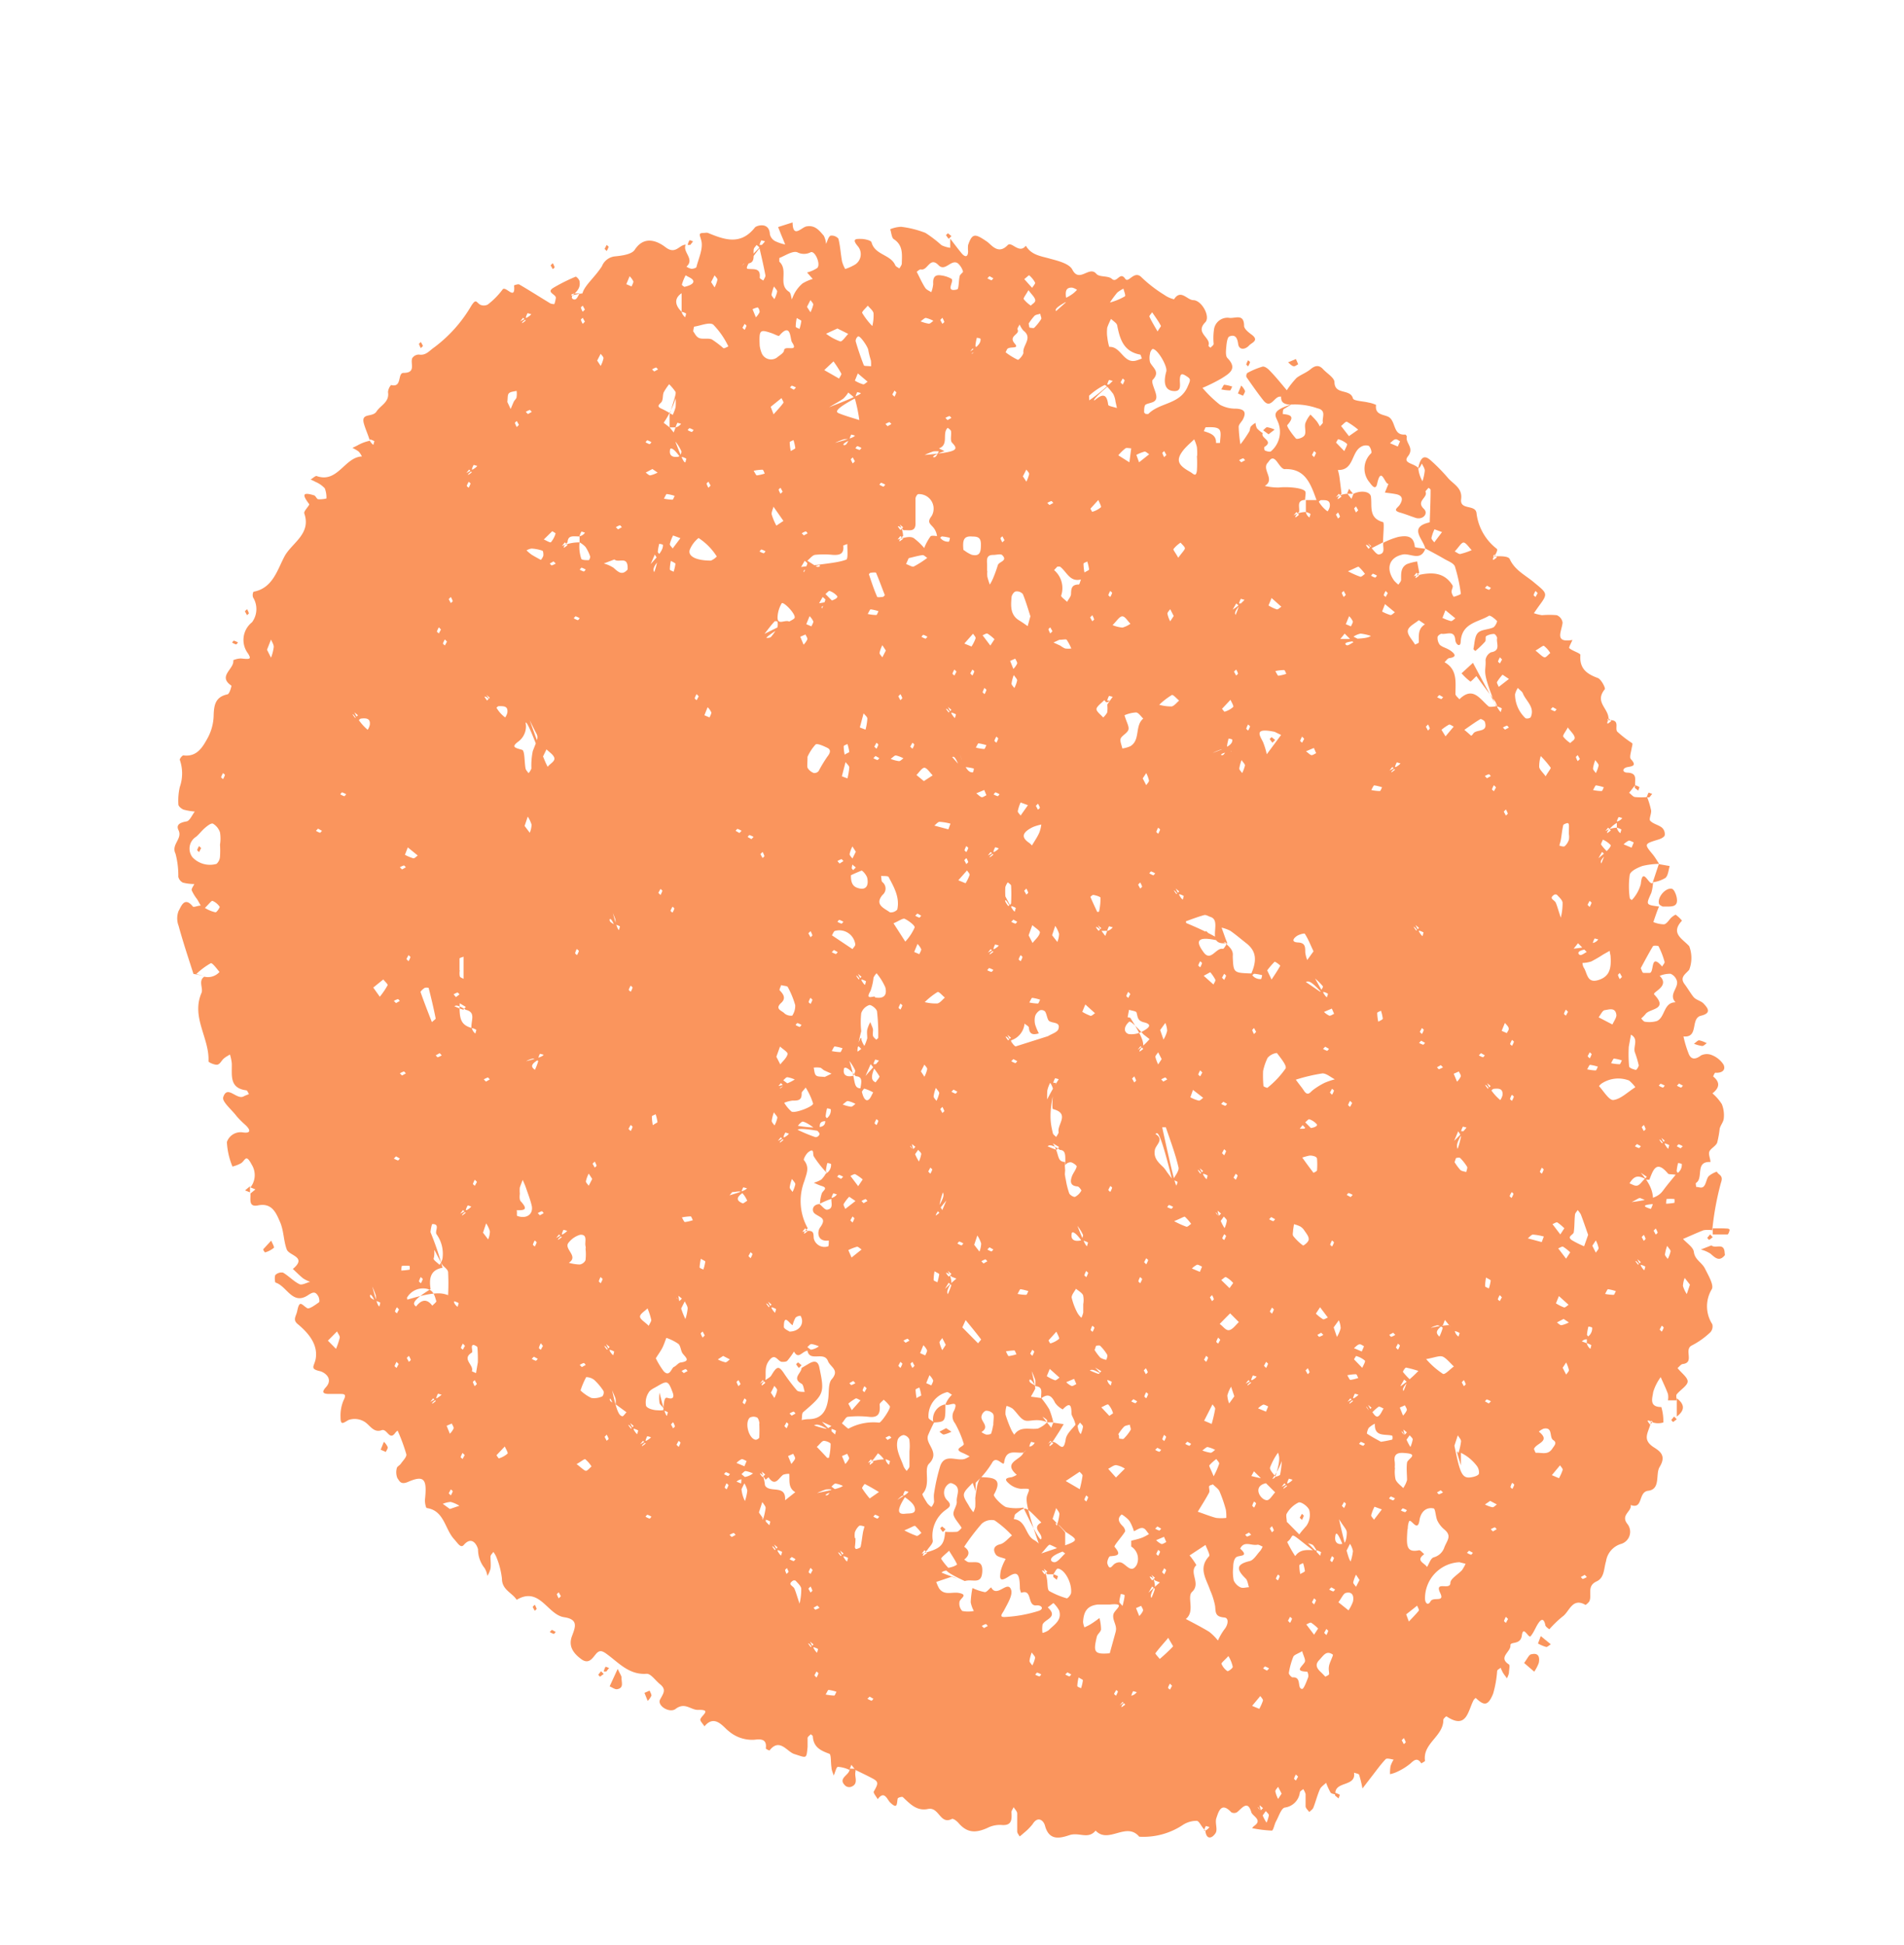 <svg xmlns="http://www.w3.org/2000/svg" viewBox="0 0 218.27 223.02"><defs><style>.cls-1{fill:#fa955d;}</style></defs><title>icon</title><g id="Layer_2" data-name="Layer 2"><g id="_5D7uot.tif" data-name="5D7uot.tif"><path class="cls-1" d="M65.63,33.86c.83-.67.88-1.14.81-1.59,0-.21-.38-.58-.45-.55A20.19,20.19,0,0,0,63.43,33c-.89.56.43.74.28,1.22a3.75,3.75,0,0,1-.15.62c0,.06-.33,0-.46-.05-1.19-.72-2.36-1.47-3.56-2.17-.14-.09-.62.09-.61.11.19,1.87-1-.08-1.33.48a8.83,8.83,0,0,1-1.69,1.71,1,1,0,0,1-.89,0c-.44-.3-.45-.71-1,.15a16,16,0,0,1-4.25,4.76c-.56.38-.93.95-1.74.82a.91.91,0,0,0-.77.41c-.25.61.48,1.69-1,1.69-.73,0-.12,1.74-1.43,1.39a1.39,1.39,0,0,0-.35.81c.19,1.16-.86,1.51-1.32,2.23s-1.82.08-1.44,1.4c.17.61.45,1.19.68,1.95v-.16a2,2,0,0,1,.52.21s-.08.28-.12.42a1.3,1.3,0,0,1-.4-.47,4.82,4.82,0,0,0-1.43.54l-.57.28a4.67,4.67,0,0,1,.72.42,2.47,2.47,0,0,1,.37.56c-2,.08-2.78,3.12-5.21,2.24-.16,0-.45.27-.67.41a5,5,0,0,1,.57.27,3.13,3.13,0,0,1,1.05.73,2.85,2.85,0,0,1,.19,1.17,3.27,3.27,0,0,1-.92.09c-.19,0-.3-.39-.49-.45-1.43-.44-1.32,0-.57,1,.1.12-.65.8-.56,1.06.83,2.36-1.43,3.4-2.25,4.91s-1.34,3.68-3.57,4.08a.84.84,0,0,0-.05.65,2.54,2.54,0,0,1-.12,2.85,2.58,2.58,0,0,0-.45,3.59c.38.63.27.68-.81.56a2.32,2.32,0,0,0-.89.2c.17,1-1.84,1.81-.22,2.91.06,0-.21.95-.43,1-1.44.3-1.57,1.28-1.6,2.52a5.68,5.68,0,0,1-.68,2.48c-.58,1.06-1.24,2.21-2.79,2-.12,0-.43.37-.41.51a4.7,4.7,0,0,1,0,3.12,7,7,0,0,0-.16,2c0,.21.35.5.6.59a6.71,6.71,0,0,0,1.28.22c-.31.4-.58,1.07-.94,1.13-.68.12-1.25.34-.93,1,.5,1-.87,1.63-.34,2.7a9.73,9.73,0,0,1,.32,2.65,1,1,0,0,0,.53.67,5.51,5.51,0,0,0,1.3.16c-.1.25-.35.54-.29.73a4.9,4.9,0,0,0,.61,1c.15.24.28.49.42.74-.31,0-.81.23-.9.11-1-1.24-1.37.08-1.64.51a2.38,2.38,0,0,0,0,1.69c.51,1.86,1.12,3.69,1.71,5.53,0,0,.21,0,1.27.26l-.94-.26a8.33,8.33,0,0,1,1.65-1.23c.17-.08.68.61,1,1a1.77,1.77,0,0,1-1.74.54c-.72.46-.1,1.34-.32,1.86-1.21,2.8.93,5.19.8,7.84,0,.13.68.43,1,.39s.48-.46.74-.69.48-.32.72-.48a5.21,5.21,0,0,1,.21,1c.05,1.31-.34,2.86,1.66,3.11.12,0,.21.28.31.43-.19.09-.4.15-.58.25-.82.49-1.9-1.37-2.37.11-.17.51,1,1.45,1.53,2.17a10.06,10.06,0,0,0,1,1c.51.47.78,1-.24.87a1.66,1.66,0,0,0-1.87,1.1,8.38,8.38,0,0,0,.64,2.81,4.11,4.11,0,0,0,1-.39c.48-.34.54-1.1,1.2.16a2.27,2.27,0,0,1-.14,2.62l.57.23-.57.47c.05.62-.27,1.6.88,1.36,1.61-.32,2.07.9,2.51,1.9s.4,2.15.77,3.15c.27.74,2.39.84.7,2.24.39.36.77.75,1.18,1.08a3.71,3.71,0,0,0,.8.39c-.42.11-.93.42-1.23.27-.67-.33-1.21-.93-1.87-1.32a1,1,0,0,0-.87.26c-.14.19-.06.85,0,.88,1.29.38,1.93,2.6,3.68,1.48.58-.38.87-.52,1.22.08.12.19.18.64.09.7-.43.3-1.12.82-1.36.67-.64-.4-.87-1-1.14.34-.13.63-.57,1,.11,1.53,1.19,1,2.32,2.32,2,4-.18.83-.68,1.09.51,1.36.48.11,1.58.83.67,1.84-.42.47-.45.73.25.77.45,0,.91,0,1.37,0s.78,0,.41.72a4.4,4.4,0,0,0-.35,1.93c0,.94.24.74.9.34a2.15,2.15,0,0,1,1.8.17c.65.36,1.05,1.33,2,1,.65-.25.9,1.3,1.6.26a1.7,1.7,0,0,1,.24-.22,20.87,20.87,0,0,1,1,2.71c.07.3-.39.74-.63,1.09-.13.19-.43.32-.46.5a1.79,1.79,0,0,0,.07,1.16c.23.29.35.8,1.22.42,1.87-.81,2.2-.32,1.93,2.1,0,.3.1.89.22.9,2,.29,2.06,2.41,3.13,3.57.39.42.74,1.07,1.1.67,1-1.17,1.58.15,1.64.5a3.4,3.4,0,0,0,.75,2.14,2.4,2.4,0,0,1,.32.9,2.87,2.87,0,0,0,.36-.83c.06-.45,0-.92,0-1.38,0-.19.21-.36.33-.54a2.93,2.93,0,0,1,.33.56,9.17,9.17,0,0,1,.65,2.49c0,1.31,1.16,1.61,1.69,2.44,2.65-1.58,3.52,1.73,5.46,2,1.64.25,1.27,1.12.88,2.16s0,1.87,1.09,2.66c.84.6,1.25-.12,1.65-.6s.71-.4,1.25,0c1.38,1,2.56,2.42,4.59,2.26.48,0,1,.79,1.53,1.21.71.59.4,1,0,1.72s1.07,1.63,1.77,1.1c1.08-.82,1.74.14,2.58.11,1.6-.05.43.59.26,1.07-.07.19.3.54.47.82,1.18-1.46,2.19.12,2.76.53a4.11,4.11,0,0,0,3,1c.71-.09,1.42-.08,1.27,1,0,.06.41.26.43.23,1.15-1.48,2,.15,2.83.41,1.44.45,1.39.62,1.53-.82,0-.35,0-.7,0-1,0-.17.24-.3.37-.45.08.08.23.16.23.24.07,1.23.87,1.63,1.89,2,.23.08.15,1,.25,1.57,0,.32.17.62.25.93.17-.34.3-1,.49-1a3.61,3.61,0,0,1,1.31.35l.23-.58.46.58c.66.33,1.33.64,2,1s.63.58.11,1.48c-.09.15.29.58.45.88.77-1.06,1.08.05,1.43.38.88.85.74.08.86-.45,0-.11.51-.25.59-.17.82.77,1.59,1.63,2.88,1.36s1.37,1.84,2.75,1.14c.15-.07.59.26.78.5,1,1.15,2,1.11,3.29.53a3.16,3.16,0,0,1,1.55-.34c1.22.13,1.26-.56,1.2-1.46,0-.18.17-.38.25-.58.14.24.39.47.41.71,0,.69,0,1.39,0,2.08,0,.19.18.38.28.57a6,6,0,0,0,.48-.4,6.35,6.35,0,0,0,1-1c.61-1,1.26-.43,1.42.15.47,1.77,1.7,1.47,2.81,1.1s2.14.53,3-.52c1.47,1.58,3.52-1.07,5,.7a8.17,8.17,0,0,0,4.94-1.31,2.88,2.88,0,0,1,1.64-.51c.31,0,.55.73,1,1.12h-.15a1.89,1.89,0,0,1,.21-.53s.27.08.41.12a1.23,1.23,0,0,1-.47.41c.1,1.06.75.95,1.18.27.25-.42-.1-1.18.08-1.7.26-.77.57-1.9,1.71-.67a.68.68,0,0,0,.65,0c.58-.46,1.23-1.46,1.65,0,.13.44,1.35.88.3,1.58a1.25,1.25,0,0,0-.21.24,14.69,14.69,0,0,0,2.26.28c.17,0,.29-.71.48-1.06.32-.57.59-1.49,1-1.58a2,2,0,0,0,1.73-1.71c0-.16.25-.28.39-.41a2.11,2.11,0,0,1,.27.57c0,.46,0,.93,0,1.39,0,.24.27.45.42.67.16-.16.39-.3.47-.5.27-.69.45-1.43.75-2.11.13-.29.47-.5.71-.74a8.41,8.41,0,0,0,.5,1.1c.09.15.37.17.57.25-.18-1.61,2.4-.82,2.13-2.51.21.08.55.11.59.25a13.65,13.65,0,0,1,.38,1.56l1-1.3c.55-.7,1.06-1.43,1.66-2.06.14-.15.6,0,.91.05a3.57,3.57,0,0,0-.35.74,4.79,4.79,0,0,0-.06.93,3.56,3.56,0,0,0,.72-.23,7.05,7.05,0,0,0,1.63-1c.49-.47.82-.65,1.24,0,.14-.11.43-.23.42-.31-.29-2,2.12-2.79,2.1-4.69,0-.14.33-.42.36-.4,2.33,1.56,2.45-.62,3.12-1.88a1.19,1.19,0,0,1,.23-.23c.93.87,1.39,1,2-.49a12.51,12.51,0,0,0,.46-2.59c0-.15.26-.25.4-.38a6.11,6.11,0,0,0,.27.58c.14.22.3.42.45.63a2.67,2.67,0,0,0,.23-.59c0-.34.14-.91,0-1-1.29-.83.25-1.44.17-2.2,0-.46,1.16,0,1.31-1.11.16-1.24.75.33,1,.08.42-.48.61-1.15,1-1.64s.59-.14.69.35c0,.19.46.49.47.48a12.45,12.45,0,0,1,1.48-1.43c.82-.54,1.11-2.26,2.67-1.35,0,0,.38-.27.45-.47.29-.73-.33-1.71.81-2.23.91-.42.82-1.45,1.08-2.31a2.46,2.46,0,0,1,1.77-2,1.45,1.45,0,0,0,.71-2.24c-.88-1.07.5-1.45.35-2.21,1.46.54.82-1.49,2-1.63,1.46-.17.82-1.91,1.31-2.72.83-1.35,0-1.84-.73-2.31-1.34-.91-.49-1.7-.25-2.87-.07-.21.07-.1.2,0l-.31.31a4,4,0,0,1-.3-.42s.13-.14.41.1a2.06,2.06,0,0,0,1.41.08,5.59,5.59,0,0,0-.23-1.77c-1.47,0-1-1.09-.93-1.72a5.61,5.61,0,0,1,.86-1.71c.28.64.59,1.27.83,1.93a2,2,0,0,1,0,.73h1c0-.23-.1-.54,0-.68.41-.52,1.24-1,1.26-1.47s-.74-1-1.16-1.55c.2-.16.38-.43.59-.46,1.42-.16.07-1.68,1.07-2.14a9.15,9.15,0,0,0,2.11-1.51,1,1,0,0,0,.21-.92,3.79,3.79,0,0,1-.06-4c.28-.46-.39-1.6-.77-2.36s-1.16-1-1.28-1.92c-.06-.54-.8-1-1.24-1.49.78-.33,1.55-.69,2.35-1a3.16,3.16,0,0,1,1,0,32.73,32.73,0,0,1,1-5.46c.32-.89-.33-.86-.47-1.26a2.92,2.92,0,0,0-.95.53c-.25.31-.27.83-.53,1.14s-.59.07-.9.09c0-.16-.09-.43,0-.47.88-.57-.16-2.49,1.64-2.39,0-.4-.26-.88-.12-1.21s.72-.61.89-1a11.48,11.48,0,0,0,.29-1.61c.1-.41.44-.78.47-1.18a3.44,3.44,0,0,0-.22-1.63,5.47,5.47,0,0,0-1.08-1.24c.79-.62.93-1.25.08-1.94,0,0,.18-.44.25-.43.7.06,1.25-.26.94-.93a2.84,2.84,0,0,0-1.48-1.14A1.53,1.53,0,0,0,195,121c-.54.41-1.05.55-1.37-.09a12.06,12.06,0,0,1-.64-2.09c1.79.19.76-2.07,2-2.37s.81-.87.28-1.42c-.29-.29-.8-.38-1.08-.68s-.68-1-1.05-1.49c-.65-.84.12-1.19.51-1.69a3.78,3.78,0,0,0,0-2.69c-.74-.84-2.21-1.46-.83-2.93a3.73,3.73,0,0,0-.72-.68c-.08,0-.37.2-.53.35s-.5.7-.8.75a3.32,3.32,0,0,1-1.23-.26c.13-.4.27-.8.41-1.19.07-.2.16-.4.24-.59-1.53-.2-1.51-.19-.89-1.56a4.87,4.87,0,0,0,.2-1.23c-.37.7-1.19-2-1.4.2a4.23,4.23,0,0,1-.67,1.41,2.61,2.61,0,0,1-.38.44c-.08-.08-.22-.16-.22-.24a9.56,9.56,0,0,1,0-2.67c.11-.44.9-.8,1.45-1a8.7,8.7,0,0,1,1.92-.24c-.24-.36-.46-.75-.73-1.08-1-1.21-1-1.21.67-1.72.27-.08.66-.28.7-.49a1,1,0,0,0-.31-.86c-.41-.33-1-.42-1.35-.79-.18-.2.15-.8.1-1.19a9.57,9.57,0,0,0-.46-1.53,7.6,7.6,0,0,1-1.35,0c-.25,0-.47-.32-.71-.49l.69-.88c-.06-.61.29-1.37-.85-1.43-.68,0-.65-.53,0-.64s1-.21.36-.91c-.18-.18,0-.75.07-1.14s.17-.62.06-.7a13.09,13.09,0,0,1-1.69-1.31c-.33-.4.41-1.41-1-1.32-.2.06-.09-.07,0-.21l.31.31a2.94,2.94,0,0,1-.41.31s-.14-.13.09-.41c.15-1.32-1.68-2-.42-3.54.11-.13-.41-1.14-.8-1.29-1.28-.47-2.12-1.08-2-2.65,0-.2-.89-.44-1.27-.77-.09-.07.23-.62.36-.94-2.15.36-1.21-1-1.13-2a1.08,1.08,0,0,0-.66-.84,9.58,9.58,0,0,0-1.7,0,5.26,5.26,0,0,1-.93-.23l.51-.73c1.15-1.56,1.09-1.49-.59-2.88-.95-.78-2.12-1.34-2.69-2.6-.15-.32-.95-.35-1.77-.3-.21.06-.1-.07,0-.21l.3.31a2.45,2.45,0,0,1-.41.31s-.14-.13.1-.41c.31-.44.41-.79.3-.87a6.07,6.07,0,0,1-2.33-4.12c-.15-1-1.93-.28-1.76-1.58s-.92-1.72-1.53-2.45a20.67,20.67,0,0,0-1.91-1.95c-.57-.52-1.15-.76-1.47.83.1.11.25-.2.41-.51.12.28.34.56.33.83a5.73,5.73,0,0,1-.26,1.2,3.58,3.58,0,0,1-.48-1.52c-.53-.56-1.8-.53-1.2-1.32.8-1-.31-1.53-.11-2.27,0-.06-.13-.25-.19-.24-1.41.13-1.05-1.47-1.87-2-.56-.33-1.64-.21-1.47-1.4a3.43,3.43,0,0,0-.87-.27c-.62-.16-1.7-.18-1.78-.47-.31-1.16-2.09-.36-2.12-1.86,0-.51-.85-1-1.31-1.5s-.9-.43-1.42,0-1.13.63-1.61,1a9.79,9.79,0,0,0-1.09,1.37l-.69.7c0,.46,0,.93,1,1a7.85,7.85,0,0,1,3.17.42c1.08.24.5,1.06.62,1.62,0,.12-.23.3-.35.46a4.17,4.17,0,0,0-.32-.55c-.23-.29-.5-.55-.75-.81a3.19,3.19,0,0,0-.59,1c-.11.43.1,1-.07,1.34s-.9.52-1,.41c-.42-.46-1.09-1.4-1-1.54.83-.93.5-1.19-.51-1.27,0-.2,0-.5.11-.57.52-.34,1.09-.61.65-.46-2.07.68-1.65,1.18-1.35,1.86a2.93,2.93,0,0,1-.77,3.44c-.12.1-.45,0-.63-.06s-.16-.42-.12-.44c1.13-.69-.5-1-.19-1.58a3.32,3.32,0,0,1-.67-.56,1.66,1.66,0,0,1-.16-.62,2.15,2.15,0,0,0-.53.41c-.12.16-.09.43-.2.6-.3.5-.64,1-1,1.45a14.91,14.91,0,0,1-.2-2c0-.28.31-.55.47-.83.45-.86.18-1.21-.77-1.26a3.67,3.67,0,0,1-1.85-.45,14.28,14.28,0,0,1-2-1.93,19.77,19.77,0,0,0,2.21-1.1c.84-.54,1.86-1.09.65-2.32-.24-.24-.17-.87-.13-1.31s.12-1.08.36-1.17c.64-.25.9.12,1,.86s.81.67,1.26.17c.28-.31,1.19-.56.29-1.23-.36-.26-.86-.66-.87-1,0-1.49-1.07-.82-1.71-.93a1.56,1.56,0,0,0-1.73,1.26,7,7,0,0,0-.05,1.72c0,.16-.24.3-.37.45-.08-.08-.25-.2-.23-.24.36-.93-1.59-1.43-.36-2.68.62-.64-.4-2.52-1.37-2.54-.71,0-1.43-1.31-2.21-.1a3.12,3.12,0,0,1-1.11-.5,15.38,15.38,0,0,1-2.6-2c-.85-.9-1.5.7-1.88.16-.62-.92-.94.55-1.54,0-.42-.39-1.43-.17-1.77-.57-.83-1-1.94,1.1-2.76-.49-.35-.68-1.61-1-2.51-1.24-1.06-.31-2.18-.4-2.82-1.5-.76,1-1.63-.54-2.08-.07-1.1,1.16-1.87-.06-2.39-.41-1.33-.91-1.67-1-2.15.41a3.15,3.15,0,0,0,0,.69c0,.69-.33.74-.74.25s-.88-1.12-1.31-1.68v1.05a3.48,3.48,0,0,1-1-.3,14.07,14.07,0,0,0-1.84-1.41,11.42,11.42,0,0,0-2.79-.7,3.68,3.68,0,0,0-1.25.28c.14.39.16,1,.43,1.15,1.07.71.92,1.75.9,2.77,0,.2-.18.39-.27.58-.17-.12-.41-.21-.48-.37-.54-1.26-2.34-1.16-2.72-2.63-.06-.22-.74-.37-1.13-.39-.58,0-1.21-.07-.44.84a1.41,1.41,0,0,1-.3,2.09,5.46,5.46,0,0,1-1.15.52,3.81,3.81,0,0,1-.36-.87c-.16-.87-.2-1.76-.42-2.61a1,1,0,0,0-.9-.34c-.26.14-.35.61-.51.94a2.54,2.54,0,0,0-.26-.93c-.51-.59-1-1.26-2-1.07-.57.11-1.55,1.42-1.58-.46l-1.66.53.4,1c.14.32.27.65.41,1a5,5,0,0,1-1.16-.39,1.2,1.2,0,0,1-.59-.77c-.07-1.49-1.55-1-1.71-.8-1.64,2.09-3.49,1.42-5.4.63a.78.78,0,0,0-.34,0c-.85,0-.58.19-.41.9.22.92-.31,2-.56,3,0,.12-.38.22-.57.22a1.73,1.73,0,0,1-.58-.25c1-.87-.49-1.67-.08-2.52-.75,0-1.15,1.19-2.32.29-.75-.58-2.37-1.48-3.52.29-.36.55-1.53.69-2.35.77A1.82,1.82,0,0,0,69,30.53c-.84,1.3-2,2.2-2.23,3.11,0,0-.22,0-1.16.22-.29,0-.06-.14.19-.2a2.72,2.72,0,0,1,.64,0c-.16.23-.28.59-.49.66S65.41,34.21,65.63,33.86Zm62.73,161.65.33-.4.31.31a4,4,0,0,1-.42.3s-.14-.13.42-.61a2.51,2.51,0,0,1,1-.7h-.31a2.25,2.25,0,0,1,.21-.53s.27.07.42.12a1.17,1.17,0,0,1-.63.41A10,10,0,0,1,128.36,195.51ZM60.58,36.43h-.31a2.25,2.25,0,0,1,.21-.53s.27.08.42.12c-.11.14-.21.27-1.26.82l.33-.41.3.31a2.45,2.45,0,0,1-.41.31S59.72,36.92,60.58,36.43ZM92.86,188.2l.4.33-.31.31a4,4,0,0,1-.3-.42s.13-.14.61.73v-.31a2,2,0,0,1,.52.21s-.07.28-.11.42C93.53,189.37,93.4,189.26,92.86,188.2ZM132,180.55l.4.33-.31.31a4,4,0,0,1-.3-.42s.13-.14.61.42l.57.23c-.19.15-.38.31-1.31,1.18l.42-.72c.11.11.32.25.3.32a8.73,8.73,0,0,1-.38,1c-.1-.17-.19-.35.4-1.33A2.79,2.79,0,0,0,132,180.55ZM77.76,49h-.31a2.25,2.25,0,0,1,.21-.53s.27.07.42.12a1.12,1.12,0,0,1-.63.41l-.22.58L76.77,49l-.69-.53a10.45,10.45,0,0,0,1.37-2.8,6,6,0,0,1,0,1,5.14,5.14,0,0,1-.33.9,10.69,10.69,0,0,0-1.23-.69c-.83-.35-.13-.57,0-.89s.07-.67.19-1a6.43,6.43,0,0,1,.63-.94,5.86,5.86,0,0,1,.72.86c.09.17,0,.45-.67,2.62V49ZM96.3,177.76l.4.33-.31.31a3.25,3.25,0,0,1-.31-.42s.14-.14.62.73v-.31a2.36,2.36,0,0,1,.52.21s-.07.28-.12.42C97,178.93,96.83,178.82,96.3,177.76Zm-7.56-.69.4.33-.31.31a4.13,4.13,0,0,1-.31-.42s.14-.14.62.73v-.31a2,2,0,0,1,.52.21s-.07.27-.12.42C89.41,178.23,89.27,178.12,88.74,177.07ZM54.39,53.83h-.3a1.89,1.89,0,0,1,.21-.53s.27.07.41.12c-.1.13-.21.27-1.25.81l.32-.4.31.31a3,3,0,0,1-.42.31S53.54,54.31,54.39,53.83Zm92.53,116.63.32-.41.31.31a2.94,2.94,0,0,1-.41.31s-.14-.13.72-.62h-.31a1.89,1.89,0,0,1,.21-.53s.27.08.41.12C148.07,169.78,148,169.91,146.92,170.46ZM118,165.88l-.69.69c-.31.82-2.41,1.08-.75,2.51a2.69,2.69,0,0,1-.57.27c-.46.07-1,.14-.38.68a2.39,2.39,0,0,0,1.39.65c1.1,0,1.08-.1.8.63-.19.5-.33,1,1.28,5.65a2.48,2.48,0,0,0-.49-.38c-1.07-.53-.92-2.28-2.37-2.42.07-.21.07-.51.22-.61,1-.79,1.13-.78,1.94,0,.33.32.65.65,1,1-1.19.63.15,1.23,0,1.84-.05.2-.19.38-2.06-3.55a5.21,5.21,0,0,1-2-.06c-.58-.27-1.48-1.25-1.38-1.43,1.08-1.91-.15-1.95-1.45-2-.23.23-.46.46-.69,2.42a9,9,0,0,1,0,1,2.29,2.29,0,0,1-.22.6,5.55,5.55,0,0,1-.45-.63c-.24-.47-.69-1-.63-1.43s.63-.88,1-1.31a10.5,10.5,0,0,1,.34,1c0,.22,0,.46,0-1l.69-.69a10.92,10.92,0,0,0,1.18-1.57c.5-1,1.32.47,1.4-.07.22-1.64,1.37-1,2.23-1.15a2.76,2.76,0,0,1,1-.69H118a1.78,1.78,0,0,1,.21-.53s.27.07.41.11A1,1,0,0,1,118,165.88Zm-44.61-.3.32-.4.31.31a3,3,0,0,1-.42.31s-.13-.13.72-.62H74a2.24,2.24,0,0,1,.2-.53s.28.07.42.12C74.54,164.91,74.43,165,73.39,165.58Zm-1.15-2.43.4.33-.3.31a3,3,0,0,1-.31-.42s.13-.14.61.73v-.31a1.72,1.72,0,0,1,.52.21s-.07.27-.11.42C72.91,164.31,72.78,164.21,72.24,163.15ZM56.15,80.28a2,2,0,0,1,.61,1c.17-.13.27-.3.4-.32.54,0,1.11-.06,1,.75a1.55,1.55,0,0,1-.25.54A3.7,3.7,0,0,1,56.84,81a9.17,9.17,0,0,1-1.09-1.33l.4.32-.31.32a4,4,0,0,1-.3-.42S55.67,79.72,56.15,80.28ZM109.07,82v-.31a2,2,0,0,1,.52.21s-.07.27-.12.42c-.13-.11-.27-.22-.8-1.27l.4.33-.31.31a4.13,4.13,0,0,1-.31-.42S108.59,81.11,109.07,82ZM49.33,160.71l.33-.4.3.31a2.45,2.45,0,0,1-.41.31s-.14-.14.72-.62H50a2.25,2.25,0,0,1,.21-.53s.27.07.42.12C50.48,160,50.38,160.17,49.33,160.71Zm105.15,0,.32-.4.31.31a2.94,2.94,0,0,1-.41.31s-.14-.14.72-.62h-.31a1.89,1.89,0,0,1,.21-.53s.27.07.41.12C155.63,160,155.52,160.17,154.48,160.71Zm5.75-72.78h-.31a1.89,1.89,0,0,1,.21-.53s.27.08.41.12c-.1.14-.21.27-1.25.82l.32-.41.31.31a2.94,2.94,0,0,1-.41.31S159.37,88.42,160.23,87.93Zm-33.3,70.29-1.39-1.44.71.42c-.11.11-.25.33-.32.31-.34-.1-.67-.26-1-.39.17-.1.35-.2,1.32.4a2.91,2.91,0,0,1,.68,1v-.31a1.72,1.72,0,0,1,.52.21s-.07.28-.11.42A1,1,0,0,1,126.93,158.22Zm15.87.41.32-.41.31.31a3,3,0,0,1-.42.31s-.13-.13.72-.62h-.3a2.24,2.24,0,0,1,.2-.53s.28.08.42.12C143.94,158,143.84,158.08,142.8,158.63Zm42.85-64.44h-.3a1.72,1.72,0,0,1,.21-.52s.27.07.41.11a1,1,0,0,1-.62.41v.7a1.83,1.83,0,0,1,.52.21s-.07.28-.12.42a1.08,1.08,0,0,1-.4-.63,2.74,2.74,0,0,0-1.32.4l.32-.4.31.31a2.94,2.94,0,0,1-.41.31s-.14-.13.41-.62A2.93,2.93,0,0,1,185.65,94.19ZM69.49,154.1l.4.33-.3.31a3,3,0,0,1-.31-.42s.13-.14.61.73v-.31a2,2,0,0,1,.52.21s-.07.28-.11.42C70.17,155.27,70,155.16,69.49,154.1Zm44.69-56.43h-.3a1.71,1.71,0,0,1,.2-.52c0-.05.28.07.42.11-.11.14-.21.28-1.25.82l.32-.41.31.31a3,3,0,0,1-.42.31S113.32,98.16,114.18,97.67ZM181.91,154l-.57-.22c.19-.16.38-.32,1.06-.2-.3-.36-.48-.48-.47-.59a5.47,5.47,0,0,1,.16-.9c.15,0,.43.08.43.12a1.15,1.15,0,0,1-.61,1.1V154a1.73,1.73,0,0,1,.52.22s-.07.27-.11.42A1.11,1.11,0,0,1,181.91,154Zm-15.12-1.39-.68-.69a10.62,10.62,0,0,0-2.09.32,2.3,2.3,0,0,1,.76-.3c.21,0,.62.23.61.3a5.94,5.94,0,0,1-.38,1c-.3-.31-.6-.62.41-1.33l.22-.58.47.58a2.89,2.89,0,0,1,.68,1v-.31a2,2,0,0,1,.52.21c.05,0-.07.28-.11.42A1,1,0,0,1,166.79,152.65Zm-31.61-49.79v-.31a1.72,1.72,0,0,1,.52.21s-.07.27-.11.42c-.14-.11-.27-.22-.81-1.27l.4.33-.31.31a4,4,0,0,1-.3-.42S134.7,102,135.18,102.86ZM88.05,149.23l.4.33-.31.31a4,4,0,0,1-.3-.42s.13-.14.61.73v-.31a1.72,1.72,0,0,1,.52.21s-.07.27-.11.42C88.72,150.39,88.58,150.29,88.05,149.23Zm-36-.06-.69-.69c-.69-.23-1.38-.47-4.67.52,0-.12-.07-.23,0-.28a2.11,2.11,0,0,1,2-1c1,.09,1.12.78,1.33,1.46,0,.11-.3.34-.46.51-.67-.88-1.28-.65-1.87.1-.32-.28-.64-.56,1.67-2-.18-1.18-.06-2.19,1.37-2.45a32.85,32.85,0,0,0-1.38-4.08c0-.14.13-.93.22-.93.94,0,.23.82.48,1.18a3.82,3.82,0,0,1,.67,2.81,2.29,2.29,0,0,1-.33.69c-.24-.24-.72-.56-.68-.72.29-1-.4-1.81,1,.72.23.27.63.53.66.83a26,26,0,0,1,0,2.65,2.76,2.76,0,0,1,.69,1v-.31a2.36,2.36,0,0,1,.52.21s-.07.28-.12.43A1.11,1.11,0,0,1,52,149.17ZM162.67,107v-.31a2,2,0,0,1,.52.21s-.07.28-.11.42c-.14-.1-.28-.21-.81-1.27l.4.33-.31.31a4,4,0,0,1-.3-.42S162.19,106.16,162.67,107Zm-54,38.72.4.33-.31.31a4.13,4.13,0,0,1-.31-.42s.14-.14.62.42l.57.23c-.19.15-.38.31-1.31,1.18l.42-.71c.1.1.32.24.3.31a9.72,9.72,0,0,1-.39,1c-.09-.18-.19-.35.41-1.33A2.78,2.78,0,0,0,108.67,145.75Zm18.57-39h-.31a2.25,2.25,0,0,1,.21-.53s.27.08.42.12a1.08,1.08,0,0,1-.63.41l-.22.58a12.77,12.77,0,0,1-.86-1.22l.4.33-.31.31a4.13,4.13,0,0,1-.31-.42s.14-.14.62.42Zm55.66,1.39h-.3a1.72,1.72,0,0,1,.21-.52s.27.07.41.11a1,1,0,0,1-.62.41c-.23.23-.46.47-2.2.65l.5-.62,1,1c-.26.13-.59.41-.78.34s-.5-.48.78-.66A2.8,2.8,0,0,1,182.9,108.11Zm4.8,36.25.4.33-.31.31a4.13,4.13,0,0,1-.31-.42s.14-.14.62.73V145a2,2,0,0,1,.52.21s-.07.27-.12.42C188.37,145.52,188.23,145.42,187.7,144.36Zm-73.52-35.55h-.3a1.87,1.87,0,0,1,.2-.53s.28.07.42.12c-.11.13-.21.27-1.25.81l.32-.4.31.31a3,3,0,0,1-.42.31S113.32,109.29,114.18,108.81ZM63.76,141.92l.33-.4.31.31a3,3,0,0,1-.42.31s-.14-.14.72-.62h-.3a1.87,1.87,0,0,1,.2-.53s.28.07.42.12C64.91,141.24,64.81,141.38,63.76,141.92Zm35-29.32v-.31a1.83,1.83,0,0,1,.52.21s-.07.27-.12.42c-.13-.11-.27-.21-.8-1.27l.4.33-.31.31a4,4,0,0,1-.3-.42S98.28,111.73,98.76,112.6Zm-46,26.54.32-.41.31.31a2.94,2.94,0,0,1-.41.31s-.14-.13.72-.62H53.4a1.72,1.72,0,0,1,.21-.52c0-.05.27.07.41.11C53.92,138.46,53.81,138.6,52.77,139.14Zm84.76-5.22.4.33-.31.31a4,4,0,0,1-.3-.42s.13-.14.61.73v-.31a1.72,1.72,0,0,1,.52.21s-.07.27-.11.42C138.2,135.08,138.06,135,137.53,133.92Zm52.92-3.48.4.33-.31.31a3,3,0,0,1-.31-.42s.14-.14.62.73v-.31a2,2,0,0,1,.52.21s-.08.27-.12.42C191.12,131.6,191,131.5,190.45,130.44Zm-101.26.35.33-.41.3.31a2.45,2.45,0,0,1-.41.31s-.14-.13.72-.62h-.31a2,2,0,0,1,.21-.52c0-.05.27.07.42.11C90.34,130.11,90.24,130.25,89.19,130.79Zm55.48,77.47.45-.63c.12.16.35.33.35.48a3.36,3.36,0,0,1-.27.85,5.64,5.64,0,0,1-.8-2l.4.33-.31.31a4,4,0,0,1-.3-.42S144.32,207.07,144.67,208.26ZM95.12,128.57c-.29-.36-.47-.48-.47-.6a5.67,5.67,0,0,1,.16-.9c.15,0,.43.08.43.12a1.14,1.14,0,0,1-.61,1.11c-.1.52.34,1.33-3.16.77a1.94,1.94,0,0,1,.48-.47c.31-.14,2.08,1.13,2,1.42s-.38.38-.5.34a18.63,18.63,0,0,1-2-.83s0-.3,2.54.16C94.05,129.16,93.61,128.35,95.12,128.57Zm-5.93-4,.33-.4.3.31a2.45,2.45,0,0,1-.41.31s-.14-.14,1-.48l-.62-.46c.16-.13.32-.36.48-.35a3.39,3.39,0,0,1,.84.26A5.62,5.62,0,0,1,89.19,124.52Zm32.25,7.25c1,.06.58.87.68,3.45a7.75,7.75,0,0,1,0-1.7.75.75,0,0,1,.65-.32c.25.05.69.38.66.49-.1.4-.41.74-.55,1.13-.21.59-.19,1.09.64,1.15.17,0,.47.44.44.48a1.73,1.73,0,0,1-.71.71c-.16.06-.6-.2-.68-.41a9.13,9.13,0,0,1-.48-3.58c-1-.06-.58-.87-1.39-2.14l.71.42c-.11.11-.25.33-.32.31-.34-.1-.67-.26-1-.39C120.29,131.27,120.47,131.17,121.44,131.77Zm-16.63.63.45-.63c.12.16.35.33.35.48a3.56,3.56,0,0,1-.27.86,6.16,6.16,0,0,1-.8-2l.4.32-.3.31a2.45,2.45,0,0,1-.31-.41S104.46,131.22,104.81,132.4ZM97.69,50.35h-.31a2.25,2.25,0,0,1,.21-.53s.27.07.42.12c-.11.14-.21.27-2.28.83a8.72,8.72,0,0,1,1-.41,2.65,2.65,0,0,1,.63,0c-.16.23-.27.59-.48.66S96.33,50.91,97.69,50.35Zm50.6,8.76.33-.41.3.31a2.45,2.45,0,0,1-.41.31s-.14-.13.41-.62c.11-.53-.34-1.33.69-1.39,0-.35.14-.83,0-1-.39-.43-2.18-.52-3-.42a6.94,6.94,0,0,1-1.62-.18c1.24-.74-.38-1.86.33-2.65.24-.27.48-.83,1-.22.29.36.65,1,1,.94,2.45-.07,3,1.9,3.72,3.88.16-.14.27-.31.4-.32.54,0,1.11-.06,1,.75a1.55,1.55,0,0,1-.25.54,3.7,3.7,0,0,1-1.11-1.3h-1.38V58.7a2,2,0,0,1,.52.21c.05,0-.07.28-.11.42a1,1,0,0,1-.41-.63A2.68,2.68,0,0,0,148.29,59.11ZM93.67,171.17a8.79,8.79,0,0,1,1-.41,2.74,2.74,0,0,1,.64,0c-.16.23-.27.59-.48.66s-.57-.1,1.1-.53l-.62-.46c.16-.12.32-.35.47-.35a3.36,3.36,0,0,1,.85.27C96.43,170.5,96.23,170.66,93.67,171.17Zm36.76-50.82.32-.41.31.31a3,3,0,0,1-.42.31s-.13-.13.42-.62c0-.46,0-.92-1.49-3.26l-.3-.06.16-.85c.3.1.8.14.86.31.15.52.09.94.87,1.13,1.3.31,0,.91-.12,1a2.66,2.66,0,0,1-1.66.34c-.61-.23-.52-.86,0-1.35.11-.12.15-.31,1.72,1.4l.68.53A6.71,6.71,0,0,1,130.43,120.35Zm-66-57.76.33-.41.3.31a2.45,2.45,0,0,1-.41.31s-.14-.13.41-.62c.06-1,.86-.59,1.68-.7h-.3a1.72,1.72,0,0,1,.21-.52c0-.05.27.07.41.11a1,1,0,0,1-.62.41v.7a2.89,2.89,0,0,1,.67.51,4.62,4.62,0,0,1,.54,1.09.59.59,0,0,1-.15.44c-.3,0-.77,0-.86-.15a4.4,4.4,0,0,1-.2-1.89A4.81,4.81,0,0,0,64.45,62.59ZM85,169.36a12,12,0,0,1-.16,1.7l.49-1a2.52,2.52,0,0,1,.34.83,5.76,5.76,0,0,1-.27,1.2,3.76,3.76,0,0,1-.4-2l-.57-.23c.19-.15.38-.31,1.19-.33L85,169c.16-.12.32-.35.48-.35a3.42,3.42,0,0,1,.84.27A2.1,2.1,0,0,1,85,169.36Zm26.17-129,.33-.41.3.31a2.45,2.45,0,0,1-.41.31s-.14-.13.9-.34c-.29-.37-.47-.49-.47-.6a5.67,5.67,0,0,1,.16-.9c.15,0,.43.08.43.12C112.42,39.18,112.37,39.56,111.18,40.32Zm28.68,99.74.45-.63c.12.16.35.33.34.48a3,3,0,0,1-.26.85,5.76,5.76,0,0,1-.8-2l.4.33-.31.31a4,4,0,0,1-.3-.42S139.51,138.87,139.86,140.06Zm-38.35,27.21a4.92,4.92,0,0,0-2,.4l.33-.4.3.31a2.45,2.45,0,0,1-.41.31s-.14-.14.41-.62l.52-.7a2.91,2.91,0,0,1,.86,1v-.31a2,2,0,0,1,.52.21s-.07.27-.12.42A1.08,1.08,0,0,1,101.51,167.27Zm40.85-98.13h-.31a2.25,2.25,0,0,1,.21-.53s.27.08.42.12a7,7,0,0,1-1.36,1.12l.41-.71c.11.11.32.25.3.32a8.73,8.73,0,0,1-.38,1C141.55,70.3,141.46,70.12,142.36,69.14Zm18.8,96,.45-.63c.13.16.36.33.35.48a4,4,0,0,1-.26.86,5.76,5.76,0,0,1-.81-2l.4.33-.3.31a2.45,2.45,0,0,1-.31-.41S160.82,163.93,161.16,165.11Zm-20-79c-.3-.37-.48-.49-.48-.6,0-.3.11-.6.16-.9.15,0,.44.08.44.12,0,.37-.06.75-2.26,1.52a8.79,8.79,0,0,1,1-.41,2.72,2.72,0,0,1,.64,0c-.16.23-.28.6-.49.66S139.63,86.41,141.17,86.12Zm-71,18.23c.21.54.34.78.4,1a2.81,2.81,0,0,1,0,.65c-.23-.16-.58-.28-.65-.5s.1-.57.65.81V106a1.72,1.72,0,0,1,.52.21s-.07.27-.11.42C70.85,106.55,70.72,106.44,70.17,104.35ZM42.68,147.5a8.77,8.77,0,0,1,.4,1,2.73,2.73,0,0,1,0,.64c-.23-.16-.58-.27-.65-.49s.1-.57.65.8v-.31a2,2,0,0,1,.52.21s-.07.28-.11.43C43.36,149.7,43.23,149.59,42.68,147.5ZM183.24,98.39l.41-.72c.11.11.32.25.3.32a9.65,9.65,0,0,1-.38,1c-.09-.18-.19-.36.79-1.25a6.15,6.15,0,0,1-.8-.89c-.07-.11.12-.39.19-.59a2.87,2.87,0,0,1,.88.61C184.72,97,184.47,97.42,183.24,98.39Zm-12.4,26.76c.16-.14.27-.31.4-.32.54-.06,1.1-.06,1,.75a1.87,1.87,0,0,1-.25.54,5.72,5.72,0,0,1-1.51-1.94l.4.33-.31.31a4.13,4.13,0,0,1-.31-.42S170.44,124.26,170.84,125.15ZM149,129.4l.33-.41.3.31a2.45,2.45,0,0,1-.41.31s-.14-.13,1.49.15l-1.08-1.09c.16-.13.37-.39.47-.35a2,2,0,0,1,.87.59C151.05,129.05,150.8,129.43,149,129.4Zm18.81.29h-.31a1.78,1.78,0,0,1,.21-.53s.27.07.41.11a16.39,16.39,0,0,1-1.42,1.52l.47-1.1c.11.22.33.45.31.65a9.75,9.75,0,0,1-.38,1.38C167,131.44,166.84,131.16,167.79,129.69ZM157.17,62.88l1.38-.7c0-.81.17-2.27,0-2.32-1.69-.47-1.24-1.8-1.39-2.92-.09-.61-1.14-.75-2-.33l-.23.58-.46-.58a2.68,2.68,0,0,0-1.32.41l.33-.41.31.31a3,3,0,0,1-.42.31s-.14-.13.42-.62c-.08-.66-.16-1.32-.25-2a6.41,6.41,0,0,0-.17-.73c1.83.07,1.53-2,2.63-2.64a1.07,1.07,0,0,1,.9-.13c.2.13.4.72.29.85a2.42,2.42,0,0,0-.18,3.35c.18.24.68,1,.86.16.47-2.15.88.1,1.3,0l-.41,1c.43.06.87.1,1.3.19.81.17.75.69.39,1.23-.23.34-.82.6,0,.86.61.17,1.2.41,1.8.61.83.29,1.53-.45,1-1-1-.93.5-1.3.16-2,0-.07.23-.29.36-.44.08.08.23.16.23.24,0,1.24-.06,2.48-.1,3.72-2.49.57-.75,1.9-.51,3,.74.4,1.49.79,2.22,1.22.42.24,1,.45,1.17.82a18.62,18.62,0,0,1,.69,3.15c0,.08-.52.27-.82.35a1.22,1.22,0,0,1-.25-.58c0-.24.21-.56.12-.72-.9-1.45-2.29-1.67-4.45-1.05l.32-.41.31.31a3.68,3.68,0,0,1-.41.31s-.14-.13.41-.62l-.24-1.29a5.58,5.58,0,0,0-1.17.3c-.73.38-.67,1.1-.67,1.8,0,.19-.2.38-.31.56a4.12,4.12,0,0,1-.48-.45c-1-1.38-.59-2.66.94-3,.87-.21,2.08.83,2.62-.66-.42-.08-1.2-.13-1.2-.23-.11-1.32-1-1.29-1.87-1.14a8.8,8.8,0,0,0-1.74.67c-.1.49.31,1.24-.52,1.35-.25,0-.57-.42-1.26-1.29l.4.33-.31.31a4,4,0,0,1-.3-.42S156.69,62.32,157.17,62.88ZM93.9,69.16l.41-.72c.11.11.33.25.31.32a9.72,9.72,0,0,1-.39,1c-.09-.18-.19-.36,1.48-.57l-1.08-1.09c.16-.12.38-.39.47-.35a2,2,0,0,1,.88.6C96.07,68.5,95.82,68.88,93.9,69.16ZM78,150.19l.5-1c.12.28.34.56.33.83a5.16,5.16,0,0,1-.26,1.2,8.51,8.51,0,0,1-.8-2.67l.4.33-.31.31a2.64,2.64,0,0,1-.3-.42S77.66,148.61,78,150.19Zm32-63.78c.16.41.34.8.46,1.2,0,.07-.19.21-.3.32l-1-1.13c.18-.09.36-.18,1,1.63.36-.31.48-.49.59-.48a5.55,5.55,0,0,1,.89.16c0,.15-.08.44-.12.44C111.16,88.54,110.79,88.49,110,86.41ZM95.63,137.34h-.31a1.89,1.89,0,0,1,.21-.53s.27.08.41.12a1,1,0,0,1-.62.41c-.09.5.31,1.24-.52,1.35-.25,0-.57-.42-.85-.65-.86.05-.92.82-.54,1.1.62.47,1.41.49.6,1.59-.33.45-.37,1.67,1,1.49,0,.23,0,.61-.06.66a1.27,1.27,0,0,1-1.65-.85c-.1-.5.21-1.2-1.33-.8l.33-.41.3.31a2.45,2.45,0,0,1-.41.31s-.14-.13.41-.62a6.38,6.38,0,0,1-.39-5.42c.27-.91.62-1.57-.05-2.4-.08-.1.25-.72.52-.92.72-.54.45.25.62.51a12.17,12.17,0,0,0,1.85,2.24c-.29-.36-.47-.48-.47-.59a5.47,5.47,0,0,1,.16-.9c.15,0,.43.08.43.12a1.14,1.14,0,0,1-.61,1.1,3,3,0,0,1-.52.68,3.81,3.81,0,0,1-.85.36c.29.12.56.26.85.35.84.24.26.49.08.84A4.2,4.2,0,0,0,94,138,8.86,8.86,0,0,1,95.63,137.34Zm11.43,1.8.32-.41.31.31a2.45,2.45,0,0,1-.41.31s-.14-.13,1.21-1.72l-.47,1.1c-.11-.22-.33-.45-.31-.65a11.3,11.3,0,0,1,.38-1.38C108.21,137,108.33,137.26,107.06,139.14Zm11.63,19.78c1,.06.58.86.68,1.39.73-.55,1.16-.37,1.58.51a2.43,2.43,0,0,0,.88.76c.78-.82,1-.56,1,.45,0,.36.43.71.52,1.69l.46-.63c.12.16.35.33.34.48a3.33,3.33,0,0,1-.26.85c-.16-.2-.32-.41-.4-1.33-.46.64-1.22,1.23-1.32,1.92-.34,2.17-1.06-.55-2.06.57l.32-.4.31.31a3,3,0,0,1-.42.31s-.13-.13.42-.62c.22-.34.44-.67.65-1s.37-.61.55-.91l-1.2-.17-.23.58c-.15-.19-.31-.39-1-1.26a2.61,2.61,0,0,1,.49.35c.06.06.06.28,0,.32a3,3,0,0,1-1,.68c-.93.18-2-.35-2.73.71a4.34,4.34,0,0,1-.33-.54,14.45,14.45,0,0,1-.67-1.76,2.72,2.72,0,0,1,.12-1,2.24,2.24,0,0,1,.7.32c.5.45.9,1.22,1.45,1.36s1.33-.3,2.52.2h.69a9.82,9.82,0,0,0-.46-1.48,10.55,10.55,0,0,0-.92-1.3l-1.19-.16c.17-.31.35-.61.5-.92,0-.08,0-.21-.41-2a9.41,9.41,0,0,1,.41,1,3.52,3.52,0,0,1,0,.65c-.23-.16-.59-.28-.66-.49S118.13,157.86,118.69,158.92ZM62,121.34h-.3a2.08,2.08,0,0,1,.2-.53s.28.07.42.11c-.1.14-.21.28-2,.74a2.43,2.43,0,0,1,.77-.3,1,1,0,0,1,.61.29,5.73,5.73,0,0,1-.38,1C60.94,122.36,60.64,122.05,62,121.34Zm94.16-47.85-1-.5a2.23,2.23,0,0,1,.82-.35,5.58,5.58,0,0,1,1.18.27c-.31.18-.63.36-3.51.35l.5-.62,1,1c-.27.12-.59.41-.78.33S153.82,73.5,156.11,73.49ZM41,82.69c.16-.13.27-.3.39-.31.55-.06,1.11-.06,1,.74a1.77,1.77,0,0,1-.24.55,5.78,5.78,0,0,1-1.52-2l.4.33-.31.31a2.64,2.64,0,0,1-.3-.42S40.55,81.8,41,82.69Zm79.68,91.4.4-1.2c.13.24.38.48.37.71a6.8,6.8,0,0,1-.3,1.32c-.15-.26-.29-.52.33,0l.68.7c1.73,1.16,1.73.92-2.79,2.48.43-.43.83-1.07,1-1a7.68,7.68,0,0,1,1.74,1c-.41.35-.84,1-1.24,1s-1-.58,1.24-1.32v-2.09C121.89,175.39,121.66,175.16,120.64,174.09Zm0-139.26c.4-.17.79-.34,1.19-.47.07,0,.21.2.31.31l-1.12,1c-.08-.18-.17-.36,1.45-1.23-.14-.17-.3-.28-.31-.4-.06-.55-.06-1.12.73-1.06a1.75,1.75,0,0,1,.54.25C123.1,33.6,122.79,34,120.62,34.83Zm36.47,127.26a6.31,6.31,0,0,1,.88-.81c.11-.07.38.12.58.2-.2.3-.33.7-.6.88s-.53-.15-1.18-1.3l.4.33-.31.31a4,4,0,0,1-.3-.42S156.69,161.14,157.09,162.09ZM75.88,63.85c-.3-.37-.48-.49-.47-.6a5.67,5.67,0,0,1,.16-.9c.15,0,.43.08.43.12,0,.37-.06.75-1.41,2.2l.48-1.1c.1.22.33.46.3.66A8.19,8.19,0,0,1,75,65.6C74.87,65.32,74.75,65.05,75.88,63.85ZM87,173.39l.39-1.19c.14.23.39.48.38.7a8.8,8.8,0,0,1-.3,1.33c-.15-.26-.3-.53.32.31v-.31a1.72,1.72,0,0,1,.52.21s-.07.27-.11.42A7.77,7.77,0,0,1,87,173.39ZM70.58,162v-1l1.24.91c-.16.16-.37.48-.48.46-.32-.09-.6-.31-1.17-3,.21.54.34.78.4,1a2.73,2.73,0,0,1,0,.64c-.23-.16-.58-.27-.65-.49S70,159.94,70.58,162Zm23.65,1,1.09.49c-.22.11-.45.33-.65.31a9.41,9.41,0,0,1-1.35-.39c.27-.12.55-.24,2,.72v-.31a1.72,1.72,0,0,1,.52.21s-.07.27-.11.42A18,18,0,0,1,94.23,163Zm29.26-22.49a5,5,0,0,1,.67,1.08c0,.18-.16.6-.31.63-.56.11-1.13,0-1-.77,0-.24.31-.45,1.35,1.1v-.31a2.25,2.25,0,0,1,.53.21s-.08.28-.12.43C124.46,142.74,124.32,142.63,123.49,140.48Zm3.75-60.2h-.31a2.09,2.09,0,0,1,.21-.53s.27.07.42.11c-.11.14-.21.28-.63.89a3.57,3.57,0,0,1,0,.9,2.5,2.5,0,0,1-.46.58c-.28-.33-.82-.71-.77-1s.58-.67.9-1C126.74,80.48,126.89,80.69,127.24,80.28Zm23.49,31.85a7.19,7.19,0,0,1,.92.91c.06.09-.19.42-.3.64l-1.65-1.13c.28-.11.56-.23,2,1.44v-.31a1.72,1.72,0,0,1,.52.21c.05,0-.07.28-.11.42C151.94,114.21,151.81,114.1,150.73,112.13ZM78.14,35.74c-.93-.89-.93-1.91.82-2.51-.43-.32-.81-.5-.79-.6a5.44,5.44,0,0,1,.43-1.07c.3.2.76.34.87.62s-.28.59-1.33.77v2.79a1.72,1.72,0,0,1,.52.21s-.07.27-.11.42A1.11,1.11,0,0,1,78.14,35.74Zm7.18,100.91H85a2.09,2.09,0,0,1,.21-.53s.27.07.42.11c-.11.14-.21.28-2,.81.2-.22.28-.38.36-.38.34,0,.78-.15,1,0a3.38,3.38,0,0,1,.67,1c-.18.1-.44.34-.54.29C84.61,137.73,84.13,137.37,85.32,136.65Zm12.06-15a5.28,5.28,0,0,1,.66,1.08c0,.18-.16.6-.3.62-.56.12-1.13,0-1-.76,0-.24.3-.45,1.35.79,1,.06.58.87.41,2.22.32-.43.5-.81.6-.79a4.94,4.94,0,0,1,1,.43c-.19.31-.33.77-.61.88s-.59-.28-.76-1.34C97.73,124.76,98.17,124,97.38,121.69Zm-19.93-71a4.8,4.8,0,0,1,.66,1.08.72.72,0,0,1-.3.62c-.56.11-1.13,0-1-.76,0-.25.3-.45,1.35,1.1v-.31a1.72,1.72,0,0,1,.52.21s-.07.27-.11.42C78.41,53,78.28,52.86,77.45,50.71Zm37.8,52.05a8.32,8.32,0,0,1,0-1,1.91,1.91,0,0,1,.28-.55c.13.13.37.25.38.39a19.06,19.06,0,0,1,0,2c0,.12-.2.23-.31.34a2.16,2.16,0,0,1-.35-.52c-.06-.2,0-.44.68.83v-.31a1.72,1.72,0,0,1,.52.21s-.07.27-.12.42C116.21,104.46,116.07,104.35,115.25,102.76Zm45.31,56.17.41-.71c.11.11.33.25.31.32a8.79,8.79,0,0,1-.39,1c-.09-.17-.19-.35.75-1.32a8,8,0,0,1-.8-.86c-.05-.07.26-.53.35-.51a11.75,11.75,0,0,1,1.41.38A13.59,13.59,0,0,1,160.56,158.93ZM53.4,115.77c1.32.32.43,1.4.69,2.4v-.31a1.72,1.72,0,0,1,.52.21s-.07.27-.12.42a1.11,1.11,0,0,1-.4-.63c-1.27-.35-1.46-1.06-1.39-2.84l.7.42c-.11.11-.24.33-.31.31a7.79,7.79,0,0,1-1-.39C52.26,115.26,52.43,115.17,53.4,115.77Zm55,64c0,.24,0,.47,2.2,1.49.88-.28,1.89.45,2-1s-.74-1.11-1.51-1.16c-.19,0-.37-.19-.56-.3.62-.48.69-1,0-1.47a25.74,25.74,0,0,1,2-2.63,1.66,1.66,0,0,1,1.48-.4,11.74,11.74,0,0,1,2,1.73c-.43.33-.82.85-1.31,1-.83.19-.87.68-.55,1.18.19.3.75.35,1.14.52a5.68,5.68,0,0,0-.58,1.41c-.08.68-.24,1.37.94.59,1-.65,1.25-.28,1.27,1.39a1.92,1.92,0,0,0,.14.49c1.35-.5.65,1.56,1.76,1.44.56-.06.93.4.25.63a15.42,15.42,0,0,1-3.82.7c-.81.05-.33-.39-.13-.79.38-.74,1-1.71.79-2.33-.39-1.16-1.62,1-2.29-.28-.25.19-.51.57-.73.55a6.31,6.31,0,0,1-1.41-.47,10.08,10.08,0,0,0-.2,1.63,3.3,3.3,0,0,0,.36,1,3.3,3.3,0,0,1-1.33,0,1.21,1.21,0,0,1-.31-1.08c.11-.4,1.07-.8-.16-1-.75-.1-1.62.32-2.19-.52a4.75,4.75,0,0,1-.32-.73l1.75-.59c.61.2,1.22.4-.58-.25l-.57-.23c.19-.15.38-.31,1.16-.18a7.13,7.13,0,0,1-1.19-1.39c-.07-.13.58-.61.9-.94.31.53.66,1,.92,1.58C109.64,179.42,109.31,179.69,108.38,179.79Zm37.8-10.43c-.23.23-.46.46-2.75-.12l.3-.54,2.43,2.41c-.31.32-.63.91-.94.9-.79,0-1.87-1.83.27-2a8.13,8.13,0,0,0,1.43-2.49,10.37,10.37,0,0,1-.19,1.55c0,.12-.5.27-.53.23-.26-.33-.7-.77-.62-1.05a7.31,7.31,0,0,1,.91-1.69C146.66,167,146.82,167.34,146.18,169.36ZM100.44,122h-.31a2.25,2.25,0,0,1,.21-.53s.27.08.42.12c-.11.14-.22.27-1.54,1.76l.59-1.35a11.92,11.92,0,0,1,1,1.38c.06.13-.28.47-.43.71C100,123.89,99.65,123.66,100.44,122Zm53.07,52.18c.54.86.86,1.16.88,1.47s-.06,1.15-.32,1.27c-.51.25-1.11.05-1-.75.05-.46.2-.9,1.19,1.82l.5-1a2.43,2.43,0,0,1,.34.83,5.76,5.76,0,0,1-.27,1.2C154.64,178.72,154.47,178.4,153.51,174.21ZM106,52.16a8.79,8.79,0,0,1,1-.41,2.74,2.74,0,0,1,.64,0c-.16.23-.27.59-.48.66s-.57-.1,1.11-.69l-.63-.31c1.17-.44.32-1.72,1-2.36,0,0,.35.23.38.37.07.45-.12,1.07.12,1.33C109.94,51.58,109.78,51.82,106,52.16Zm-2.17,119.28h-.3a1.72,1.72,0,0,1,.21-.52s.27.07.41.11c-.1.14-.21.28-1.29.92.1-.08.55-.53.64-.47.51.37,1.18.79,1.35,1.33.24.8-.55.67-1.06.73C102.77,173.67,102.85,173,103.87,171.44ZM87.64,72.67c.35-.44.75-1,1.16-1.43,0-.06.32,0,.32,0a1.42,1.42,0,0,1,0,.68A5.21,5.21,0,0,1,88.4,73c-.08.11-.3.13-.47.14s-.11-.17,2.6-1.84c-.47-.39-1.53.59-1.38-.73a3.41,3.41,0,0,1,.46-1.4c.17-.26,1.59,1.17,1.49,1.64C91.06,71,90.72,71.14,87.64,72.67Zm39.6-28.58h-.31a2.09,2.09,0,0,1,.21-.53s.27.07.42.11a20.24,20.24,0,0,1-2.69,2.23c0-.33-.05-.51,0-.55a7.73,7.73,0,0,1,1.74-1.2c.18-.07.7.62,1,1a2.56,2.56,0,0,1,.27.9c.06.24.11.49.16.73-.37-.13-1-.22-1-.38-.16-1.31-.68-1.24-1.5-.55C125.35,46,125.08,45.9,127.24,44.09ZM167.48,168v-1.44a4.85,4.85,0,0,1,.82.5,5.24,5.24,0,0,1,1,1,1.22,1.22,0,0,1,.24.9c-.08.21-.51.34-.81.39-1.14.23-1.35-.43-2-3.61l.39-1.19c.13.24.39.48.37.71a7,7,0,0,1-.3,1.32C167,166.31,166.86,166.05,167.48,168ZM146.12,83.9l.74.36-1.64,2.21a9.1,9.1,0,0,0-.43-1.4C144.38,84.26,143.74,83.41,146.12,83.9Zm-49.66,17a19.77,19.77,0,0,1,2.31-1.09c.12,0,.58.52.65.85.17.79-.08,1.43-1,1.17-.61-.17-1.15-.55-.71-2.71l.4.33-.31.31a4,4,0,0,1-.3-.42S97.59,99.2,96.46,100.9ZM87.38,28.08h-.31a2.25,2.25,0,0,1,.21-.53s.27.07.42.12c-.11.14-.21.27-2.71,2.87.18-.19.27-.35.34-.34,1.36.15,1-.84,1.07-1.57,0-.2.22-.37.33-.55.12.11.3.21.33.35.25,1.05.49,2.1.69,3.16,0,.17-.16.39-.25.58-.14-.11-.42-.24-.41-.34.13-1.13-.65-.94-1.31-1C85.53,30.83,85.29,30.66,87.38,28.08Zm.38,141.56.34-.28c.76,1.14,1.15.11,1.67-.28a1.77,1.77,0,0,1,.71-.11c.06.76-.16,1.61.69,2.1L90,172c.14-1.83-1.71-.83-2.26-1.64-.11-.16,0-.45-.42-1.65l.4.33-.3.31a3,3,0,0,1-.31-.42S87.28,168.8,87.76,169.64ZM91.84,65l.41-.71c.11.11.32.24.3.32a9.48,9.48,0,0,1-.38,1c-.1-.17-.19-.35,1.8-.84l0,.2c-.11,0-.25.05-.33,0-.37-.22-.73-.46-1.09-.69.3-.23.57-.62.89-.67a9.92,9.92,0,0,1,2,0c.78.05,1.35-.06,1.23-1.07,0,0,.3-.11.46-.17,0,.62.11,1.7-.12,1.79C96.1,64.5,95,64.58,91.84,65Zm29.21,59.14h-.3a1.89,1.89,0,0,1,.21-.53s.27.07.41.12a27,27,0,0,0-1.55,2.76l.24-.08a10.59,10.59,0,0,1,0-1.38,3.57,3.57,0,0,1,.33-.89,2.14,2.14,0,0,1,.32.69c0,.81-.15,2.27,0,2.32,2,.52.44,1.79.65,2.64,0,.15-.18.37-.28.56-.13-.14-.33-.26-.38-.42C120.43,128.76,120.13,127.61,121.05,124.12ZM98.38,45.48h-.31a1.89,1.89,0,0,1,.21-.53s.27.07.41.12c-.1.13-.21.27-3.64,1.62.79-.48,1.24-.71,1.64-1a3.76,3.76,0,0,0,.56-.69c.28.27.69.5.79.83a18.14,18.14,0,0,1,.47,2.33c-.77-.25-1.55-.46-2.3-.76C95.82,47.25,95.48,47,98.38,45.48ZM75.61,159.66a4,4,0,0,0,0,1.21c.15.39,1.16.92-.22.81-.48,0-1.21-.21-1.33-.51a2.09,2.09,0,0,1,.3-1.52c.18-.34.66-.52,1-.73,1.15-.68,1.25-.63,1.76.74.19.53,0,.77-.49.63-.29-.07-.55-.31-.59,1.72v-.31a1.72,1.72,0,0,1,.52.21s-.07.28-.11.42C76.35,162.22,76.21,162.12,75.61,159.66Zm45.14,20.83c.17-.23.37-.68.52-.66.78.09,1.61,1.59,1.52,2.75,0,.25-.4.69-.5.66a9.48,9.48,0,0,1-2-.83c-.19-.11-.19-.59-.22-.9a4.54,4.54,0,0,0-.41-1.66l.4.33-.31.31a4,4,0,0,1-.3-.42s.13-.14.61.42Zm68-45.24c.12,0,.31,0,.33,0,.43-1.08.78-2.33,2.13-.71.14.16.64,0,1.47.29-.3-.36-.48-.48-.47-.59a5.47,5.47,0,0,1,.16-.9c.15,0,.43.08.43.12a1.17,1.17,0,0,1-.61,1.1c-.48.6-1,1.2-1.45,1.81s-.86,1.11-3.69,1.44c.59-.28.82-.5,1-.45a9.84,9.84,0,0,1,1.42.7,2.9,2.9,0,0,1-.22.54c-.63-.2-1.25-.44.23-.56.08-1,0-2-1.39-3.59l.7.46-.34.34c-.24.24-.46.59-.75.67s-.59-.15-.9-.25a3.48,3.48,0,0,1,.35-.48C187.46,134.91,187.8,134.67,188.78,135.25Zm-90.65-14.9.32-.41.31.31a3,3,0,0,1-.42.31s-.13-.13.42-2.34a9.43,9.43,0,0,1,0-2.06,1.48,1.48,0,0,1,.91-.93c.23-.07.86.42.9.73a23,23,0,0,1,.14,3c0,.08-.15.16-.23.24-.13-.14-.32-.27-.37-.44s0-.46,0-.68-.21-.6-.31-.9a3.91,3.91,0,0,0-.35.85c-.06.33,0,.69,0,1a4.94,4.94,0,0,1-.33.88,2.56,2.56,0,0,1-.33-.69C98.72,118.92,98.76,118.57,98.13,120.35Zm-37.49-38c.28.56.5,1,.75,1.5.38.68.35.65-.28,2.25a8,8,0,0,0-.16,2,1.64,1.64,0,0,1-.33.54c-.11-.17-.3-.34-.34-.53-.14-.74-.08-2-.38-2.14-.87-.25-1.32-.32-.39-1a2.17,2.17,0,0,0,.78-2.09c0-.14.21-.3,1.84,4.15l.55-1.12c.32.33.82.62.9,1s-.49.64-.77,1C62.6,87.54,62.39,87.27,60.64,82.34Zm72.59,46.89c.14,0,.43,0,.45,0,.51,1.52,1.08,3,1.45,4.59.1.4-.41,1-.64,1.43-.23-.29-.46-.59-.68-.89a4.26,4.26,0,0,0-.39-.53c-.57-.55-1.17-1.05-1-2,.09-.59,1.13-1.19.07-1.83.25-.24.49-.49,2,5.58v-.31a2,2,0,0,1,.52.21c.05,0-.07.28-.11.43C134.76,135.78,134.63,135.67,133.23,129.23Zm-17.29-9.64c0-.11,0-.32,0-.33a2.23,2.23,0,0,0,1.54-1.92c.17.15.48.3.5.46.06.85.55.83,1.14.66a6.53,6.53,0,0,1-.42-1,2.11,2.11,0,0,1,0-1,1.27,1.27,0,0,1,.56-.65.59.59,0,0,1,.58.15c.22.35.24,1,.52,1.12.44.24,1.26.08,1,.89-.11.36-.77.55-1.19.81l-3.72,1.18c-.17-.11-.35-.23-.93-1.33l.4.33-.31.31a4,4,0,0,1-.3-.42S115.46,118.69,115.94,119.59Zm27.49-8c-2-.07-2-.08-2.08-1.9,0-.56.47-1.46-5.34-3.88,0-.06-.06-.21,0-.21.69-.25,1.37-.51,2.07-.7.21-.05.47.13.71.21,1.48.44-.74,3.35,1.94,3-.18.23-.39.69-.52.66-.81-.16-1.39,1.58-2.24.34-.72-1-1.27-2.18,2.76-1-.08-.19-.17-.39-.24-.59l-.42-1.18a4.23,4.23,0,0,1,1,.36c.63.44,1.21.94,1.81,1.41,1.17.91,1.37,2,.36,4,.37-.3.48-.49.6-.48a5.43,5.43,0,0,1,.88.16,2.42,2.42,0,0,1-.11.44A1.14,1.14,0,0,1,143.43,111.59Zm4.12,62.91c0-.35-.14-.8,0-1a3.12,3.12,0,0,1,1.35-1.26c.32-.1,1.12.49,1.23.91a2.21,2.21,0,0,1-.33,1.76c-1.34,1.55-1.39,1.49.61,2.14.23.08.37.44.55.68-.87,0-1.81-.26-2.45.66a13.79,13.79,0,0,1-.92-1.62c1.09-.83-.29-1.52,3.37,1.27v-.31a2,2,0,0,1,.52.21s-.07.27-.12.42C151.26,178.23,151.12,178.12,147.55,174.5Zm-41.86,3.61.32-.4.31.31c-.14.1-.27.22-.42.31s-.13-.14.42-.62c.23-.37.69-.77.64-1.1a3.65,3.65,0,0,1,1.53-3.55c.3-.24.7-.44.2-1a1.23,1.23,0,0,1,.17-2,.38.38,0,0,1,.33,0c1.13.42.45,1.37.52,2.06.05.5-.47,1.07-.37,1.53s.64,1,.93,1.5c0,0-.32.41-.52.45a8.93,8.93,0,0,1-1.37,0C108.23,177.18,107.86,177.56,105.69,178.11ZM103.57,60.79c.6-.06,1.44.3,1.38-.88,0-.91,0-1.83,0-2.74,0-.19.2-.52.32-.52a1.67,1.67,0,0,1,1.53,2.51c-.52.67-.23.85.15,1.26a1.94,1.94,0,0,1,.46,1.56c.36-.3.48-.48.59-.48a5.55,5.55,0,0,1,.89.16c0,.16-.08.44-.12.44a1.11,1.11,0,0,1-1.09-.62c-.33,0-.81-.13-1,0a6,6,0,0,0-.73,1.35,7.43,7.43,0,0,0-1.19-1.13c-.34-.21-.82-.17-1.86.16l.32-.41.31.32a4,4,0,0,1-.42.3s-.13-.13.42-.62a2.79,2.79,0,0,0-.4-1.33l.4.33-.31.31a4,4,0,0,1-.3-.42S103.09,60.23,103.57,60.79ZM128.8,184.25c-.3-.37-.48-.49-.48-.6,0-.3.11-.6.16-.9.15,0,.44.08.44.12,0,.37-.06.75-1.7,6.67-1.83.16-1.89-.17-1.48-1.91.08-.3.45-.54.48-.83a5.42,5.42,0,0,0-.18-1.3c-.32.24-.64.48-1,.7s-.48.25-.72.37a2.1,2.1,0,0,1-.16-.62c.07-1.31.57-1.88,1.72-2,.46,0,.92,0,1.37,0,1.94-.19.53.55.39,1.12s.29,1.09.3,1.65-.46,1.5-.19,1.83C128.71,189.68,128,189.54,128.8,184.25ZM108.38,161c.27.33,1.61-.69,1,.71a1.26,1.26,0,0,0,.1,1.46,11.77,11.77,0,0,1,1,2.34c.12.34-1.35.57-.1,1.07a6.94,6.94,0,0,1,.77.39,3,3,0,0,1-.56.29c-.94.28-2.27-.67-2.8.8a21.82,21.82,0,0,0-.71,3.15c-.06.33,0,.69,0,1a1.7,1.7,0,0,1-.3.56,2.39,2.39,0,0,1-.47-.42c-.22-.36-.65-1-.55-1.1,1-1.06.1-2.8.74-3.44,1.36-1.38-.54-2.24-.09-3.31.21-.49.45-1,.68-1.44-.23-.18-.64-.35-.65-.54a2.83,2.83,0,0,1,2.14-2.92c.14,0,.36.19.55.3a3.89,3.89,0,0,0-.42.49A4.17,4.17,0,0,0,108.38,161Zm-16.49-4.17c0,.59-1.15,1.18,0,1.81.22.12.25.61.36.93-.3,0-.73,0-.89-.16a20.92,20.92,0,0,1-1.55-2.06c-.55-.78-.76-.72-1.39.34-.14.23-.45.36-1.31.94l.33-.41.3.31a2.45,2.45,0,0,1-.41.31s-.14-.13.41-.62c.11-.74-.15-1.48.42-2.23.74-1,1,.19,1.54.14.21,0,.48,0,.6-.18a9.33,9.33,0,0,0,.72-1c.65,1.15,1-.51,2.15-.05l-.62-.46c.16-.13.32-.36.48-.35a3.39,3.39,0,0,1,.84.26,2,2,0,0,1-1.32.41c.2,1.49,1.91.07,2.37,1.29.27.69,1.36,1,.43,2.07-.42.49-.3,1.46-.4,2.22-.19,1.39-.74,2.38-2.32,2.36a4.57,4.57,0,0,0-.73.1c.06-.31,0-.76.18-.91,2.4-2.05,2.47-2.18,1.84-5.15-.17-.81-.68-.72-1.23-.38Zm77-80.87-1.34,1.23a6.8,6.8,0,0,0,1,.94c.07.05.46-.4.7-.62.71,1,1.43,1.91,2.13,2.87a2.38,2.38,0,0,1,.25.59c-.34,0-.81.15-1,0-1-.86-1.79-2.32-3.33-.8-.16-.2-.44-.4-.45-.6,0-1.37.25-2.81-1.25-3.65.18-.17.35-.45.54-.47.61-.08.85-.3.3-.74s-1-.45-1.38-.78a1.3,1.3,0,0,1-.26-.9c0-.13.33-.39.47-.37.57.11,1.46-.47,1.56.69.05.58.59.89.62.25.1-2.19,2-2.25,3.23-3,.16-.09.67.32.93.59.06.06-.2.63-.42.74-.57.26-1.39.23-1.77.63s-.37,1.21-.51,1.84c0,.06.22.24.22.23a10.32,10.32,0,0,0,1.12-1.07c.12-.14,0-.55.12-.63a1.8,1.8,0,0,1,.91-.25c.12,0,.37.34.34.5-.1.57.45,1.42-.69,1.6a1.14,1.14,0,0,0-.63.89c.09,1.59-.58.93,1.34,5.64V81a2,2,0,0,1,.52.21s-.07.28-.11.42C171.87,81.5,171.74,81.39,168.86,76Zm-32.5,102.35,1.81-1.19c.15.44.55,1.13.41,1.29-1.29,1.38-.31,2.62.12,3.91a8.16,8.16,0,0,1,.57,1.82c.07.74,0,1.21,1.06,1.3.55.05.43.85,0,1.36a7,7,0,0,0-.74,1.28,5.87,5.87,0,0,0-1-1c-.87-.53-1.79-1-2.68-1.47,1.1-.88.09-2.51.71-3.1,1.08-1-.42-2.21.5-3.08A8,8,0,0,0,136.36,178.31Zm25-3c0,.24-.06-.35.13-.86s1,1.37,1.21-.19c.13-.84.69-1.51,1.6-1.33.23,0,.24,1,.46,1.43a3.06,3.06,0,0,0,.8,1c.85.72.34,1.18,0,2a1.77,1.77,0,0,1-1.26,1.19c-.33.13-.5.72-.74,1.1-.26-.46-1.37-.72-.32-1.47-.2-.16-.44-.48-.6-.45C161.11,178.06,161.24,177.05,161.35,175.28Zm-30-127.81c-.08-.08-.24-.17-.23-.24,0-.31,0-.81.22-.9.56-.26,1.4-.16,1.13-1.21-.14-.55-.57-1.39-.36-1.61.88-.92,0-1.36-.31-2a2.07,2.07,0,0,1,0-1c0-.19.2-.52.31-.53.55,0,1.72,2,1.55,2.58-.36,1.29-.14,2.11.73,2.23,1.15.15.77-.81.83-1.41s.24-.62.76-.28.48.4.1,1.26c-.9,2-3.21,1.75-4.49,3.08C131.5,47.46,131.39,47.45,131.31,47.47ZM89.34,30c0-.11,0-.39,0-.42.68-.27,1.51-.85,2.06-.66a1.66,1.66,0,0,0,1.53,0c.5-.22,1.2,1.39.75,1.81a3.93,3.93,0,0,1-1.16.51l.65.74a5,5,0,0,0-1.16.51,4,4,0,0,0-.85,1,4.9,4.9,0,0,0-.38.84c-.1-.3-.12-.75-.33-.88C89.14,32.62,90.43,31,89.34,30ZM25.22,96.84a10.58,10.58,0,0,1,0,1.38,1.21,1.21,0,0,1-.4.82,2.76,2.76,0,0,1-2.74-.74,1.61,1.61,0,0,1,.4-2.37c.35-.29.63-.68,1-1s.75-.59.94-.5a1.85,1.85,0,0,1,.8,1A4.46,4.46,0,0,1,25.22,96.84Zm104.46,79.8c0,.44,0,.62,0,.66a1.67,1.67,0,0,1,.63,2.1c-.66,1.14-1.25-.2-1.9-.29a1,1,0,0,0-.61.16c-.3.17-.57.89-.85,0-.08-.24.17-.84.3-.85.83-.08,1.35-.11.52-1.08-.11-.13.81-1.12,1.2-1.75.06-.11-.08-.44-.21-.57-.45-.44-.77-.89-.18-1.39.07,0,.68.43.91.76a5,5,0,0,1,.5,1.16c.32-.14.67-.42,1-.37s.48.44.73.69a5.4,5.4,0,0,1-.75.4C130.51,176.45,130.05,176.54,129.68,176.64Zm58.46-59.88a3.93,3.93,0,0,0,.5-.5c.45-.66,2.67-.48,1-2.24-.29-.29,1.87-.93.62-2.14a3,3,0,0,1,1.25-.24,1.26,1.26,0,0,1,.72.8c.24.82-1,1.58-.15,2.47-1.4,0-1.17,1.73-2.15,2.15a3.11,3.11,0,0,1-1.33.08C188.41,117.13,188.28,116.9,188.14,116.76ZM167.3,179.1l.71.18a5,5,0,0,1-.4.72c-.46.5-1.34,1-1.34,1.46,0,.95-1.89-.32-1.15,1.21.51,1.07-.82.36-1.12.91s-.64.21-.64-.32A4.14,4.14,0,0,1,167.3,179.1ZM105.09,31.16c.11-.07.33-.31.5-.27.76.16,1-1.52,2-.49.77.8,1.45-.74,2.22-.21a2,2,0,0,1,.59.95c0,.1-.33.31-.38.5-.13.53-.09,1.49-.29,1.54-1.5.38-.24-1-.68-1.23a3.26,3.26,0,0,0-1.19-.38c-.78-.12-.92.36-.88,1a3.49,3.49,0,0,1-.22.93c-.24-.16-.56-.28-.7-.51C105.73,32.49,105.47,31.9,105.09,31.16Zm-18,8.48c-.08-1.83,0-1.91,1.38-1.44.3.1.79.38.86.29,1.38-1.62,1.23.39,1.46.74.83,1.24-.83.29-.91.93,0,.27-.42.53-.69.73a1.16,1.16,0,0,1-1.87-.4A3.51,3.51,0,0,1,87.09,39.64ZM75.18,155.72c.29-.46.54-.8.73-1.16s.32-.78.48-1.18a5.57,5.57,0,0,1,1.38.69c.28.25.26.82.51,1.13.39.48.86.83-.21,1-.29,0-.52.39-.81.51s-.49,1.23-1.18.49A9.31,9.31,0,0,1,75.18,155.72Zm66.19,24c0-.18,0-.89.33-1.18s1.57,0,.47-1c.46-.95,1.3-.29,2-.45.17,0,.38.14.58.22a2.6,2.6,0,0,1-.28.49c-.39.41-.74,1.06-1.21,1.17-1.63.38-1.49,1-.46,2,.22.21.26.63.38,1-.33,0-.71.15-1,0a1.62,1.62,0,0,1-.75-.78A4.88,4.88,0,0,1,141.37,179.68Zm-2.29-9.51c.26.26.59.47.72.76a15.6,15.6,0,0,1,.73,2.12,4.75,4.75,0,0,1,.05.93,5.08,5.08,0,0,1-1.17,0c-.71-.19-1.4-.47-2.1-.71.44-.72.89-1.43,1.29-2.17.1-.18,0-.48,0-.68S138.93,170.25,139.08,170.17Zm45.55-60.59c.11,1.47-.15,2.32-1.34,2.72-1.41.47-1.3-.82-1.76-1.45a1.47,1.47,0,0,1-.12-.49,3.63,3.63,0,0,0,1-.17,14.81,14.81,0,0,0,1.39-.81l.73-.41C184.56,109.29,184.64,109.61,184.63,109.58Zm-57.7-71a4.49,4.49,0,0,1,0-1.06,7.62,7.62,0,0,1,.44-1c.24.25.64.46.7.74.31,1.59.74,3,2.62,3.35.09,0,.14.3.21.46-.2.07-.4.15-.6.21-1.49.47-1.78-1.64-3.14-1.55A6.29,6.29,0,0,1,126.93,38.57Zm17.87,84.16a6.32,6.32,0,0,1,.52-1.51,1.67,1.67,0,0,1,1.06-.55c.42.56,1.16,1.45,1,1.77a10.51,10.51,0,0,1-2.1,2.23s-.42-.12-.44-.22A13.21,13.21,0,0,1,144.8,122.73Zm42.65,1.88c-.86.54-1.64,1.34-2.49,1.45-.49.06-1.11-1-1.66-1.6l.22-.23a3.45,3.45,0,0,1,3.24-.4A4.72,4.72,0,0,1,187.45,124.61ZM128.91,82a3.93,3.93,0,0,1,1.31-.32c.3,0,.56.45.84.7-1,.83-.3,2.46-1.48,3.17a3.48,3.48,0,0,1-.92.26c-.07-.39-.31-.85-.18-1.16s.78-.62.88-1S129.14,82.8,128.91,82ZM79.47,38a2.64,2.64,0,0,1,.1-.55c.75-.11,1.77-.56,2.2-.23a9.33,9.33,0,0,1,1.73,2.5c-.2.07-.47.26-.58.19a10.71,10.71,0,0,0-1.32-1c-.42-.17-1,0-1.41-.14S79.64,38.18,79.47,38Zm38.65,32.66-.31,1.12c-.31-.21-.62-.44-.94-.63-1.06-.62-1-1.66-.91-2.66,0-.25.27-.64.47-.68a.9.9,0,0,1,.83.3C117.62,69,117.87,69.87,118.12,70.64ZM96.51,163.18c.29-.34.46-.73.68-.75a11.33,11.33,0,0,1,2.4,0c1.15.14,1.34-.44,1.25-1.41,0-.17.3-.36.46-.55a3.84,3.84,0,0,1,.71.75c.14.23-1,1.9-1.22,1.88a6,6,0,0,0-3.51.68C97.19,163.81,96.84,163.44,96.51,163.18ZM92.57,86.77a5.32,5.32,0,0,1,.92-1.41c.18-.17.92.16,1.36.38s.33.58,0,1a16.16,16.16,0,0,0-1,1.65.62.62,0,0,1-.56.23,1.39,1.39,0,0,1-.68-.54C92.49,87.9,92.57,87.61,92.57,86.77ZM101,100.43c.44,0,.8,0,.86.1.62,1.17,1.31,2.34,1,3.75a1,1,0,0,1-.83.32c-.66-.48-1.81-.87-.86-2a.94.94,0,0,0,0-1.46C101,101,101.07,100.71,101,100.43Zm-33.88,42.7a5.52,5.52,0,0,1,0,1.35.9.9,0,0,1-.66.49,5,5,0,0,1-1.25-.2c1.2-.77-.69-1.61,0-2.34a2.57,2.57,0,0,1,1.3-.87c.86-.06.53.75.6,1.23A1.93,1.93,0,0,1,67.15,143.13Zm70.09-90.86a13.61,13.61,0,0,1,0,1.69c-.11.79-.39.36-.79.13-1.45-.8-1.65-1.39-.7-2.56a8,8,0,0,1,.71-.72l.47-.44a4.85,4.85,0,0,1,.31.88A6.93,6.93,0,0,1,137.24,52.27Zm22.68,116a3.85,3.85,0,0,0,0-.68c-.17-1,.48-1.08,1.21-1,1.63.11.25.68.2,1.09-.09.67,0,1.37,0,2a3,3,0,0,1-.44.92c-.3-.32-.73-.6-.88-1A4,4,0,0,1,159.92,168.28ZM81.5,64.27c-1.79,0-2.68-.54-2.42-1.26a3.35,3.35,0,0,1,1-1.33,6.93,6.93,0,0,1,2.09,2.12A2,2,0,0,1,81.5,64.27Zm39.68.69c.11,0,.26,0,.33,0,.77.55,1.11,1.81,2.41,1.47-.08.2-.17.59-.24.58-.79,0-.89.41-.9,1.08,0,.3-.29.6-.45.91-.24-.25-.73-.58-.68-.72a2.71,2.71,0,0,0-.81-2.92S121.06,65.11,121.18,65Zm28.1,124.34c.14.54.43,1,.29,1.26-.34.55-1.2,1.05.29,1.09a.93.93,0,0,1,.11.63c-.19.5-.51,1.37-.7,1.35-.62-.06,0-1.41-1.09-1.33-.14,0-.45-.36-.43-.5a8.54,8.54,0,0,1,.51-1.86C148.36,189.71,148.76,189.61,149.28,189.3Zm-.73-65.52a19.87,19.87,0,0,1,3.06-.72c.45,0,.94.44,1.41.68a8.64,8.64,0,0,0-1.15.39,8.3,8.3,0,0,0-1.36.84c-.33.26-.56.72-1,.12C149.3,124.74,149,124.41,148.55,123.78ZM115.28,40.39l.15-.31c.18-.45,1.49,0,.92-.66-.84-.94.62-1.05.3-1.65-.06-.12.15-.38.24-.57a2.43,2.43,0,0,0,.43.7c1.12.86-.12,1.68,0,2.53,0,.27-.54.87-.64.82A7.7,7.7,0,0,1,115.28,40.39ZM92.36,124.68a7.62,7.62,0,0,1,.85,1.83c.05.35-2.12,1.17-2.48.92a4.32,4.32,0,0,1-.83-1,3.57,3.57,0,0,1,.93-.25c.64,0,1.11,0,1.07-.88C91.9,125.18,92.13,125,92.36,124.68Zm89.7,16.89-.46,1.31a10.91,10.91,0,0,1-1.37-.68c-.68-.43.13-.62.18-.92.1-.66.07-1.33.14-2,0-.19.2-.37.31-.55a2.67,2.67,0,0,1,.36.49C181.52,140,181.79,140.81,182.06,141.57ZM89.55,112.94c.37.1.69.09.76.22a10,10,0,0,1,.85,2.07,2,2,0,0,1-.34,1.21,1.2,1.2,0,0,1-.87-.24c-.25-.32-1.2-.49-.4-1.22.58-.52.27-1-.17-1.44C89.31,113.46,89.49,113.14,89.55,112.94Zm14.71,53.44c0,.57,0,1.14,0,1.71,0,.19-.2.36-.31.55a2,2,0,0,1-.35-.49c-.34-1-1-2-.68-3.12a.9.9,0,0,1,.66-.51.86.86,0,0,1,.66.5A5.59,5.59,0,0,1,104.26,166.38ZM188.09,111c.46-.85.91-1.7,1.4-2.52.06-.1.59-.06.64,0a9.37,9.37,0,0,1,.69,1.78c.05.14-.18.36-.28.55-1.43-1.68-.83.79-1.47.73-.22,0-.48,0-.65,0S188.2,111.18,188.09,111ZM66.55,159.41a9.14,9.14,0,0,1,.65-1.53,1.54,1.54,0,0,1,.92.32,6.61,6.61,0,0,1,1.07,1.28.69.69,0,0,1-.13.6,2.24,2.24,0,0,1-1.27.19A4.86,4.86,0,0,1,66.55,159.41ZM174,78.87c.27.28.49.41.57.6.35.91,1.43,1.59.9,2.77a.65.65,0,0,1-.58.11,3.77,3.77,0,0,1-1.21-2.75A2.36,2.36,0,0,1,174,78.87Zm1.85,87.26c.21-.69,2-.86.56-2a1.79,1.79,0,0,1,.55-.34c1.1-.22.61,1,1.1,1.31s.11.64-.12,1c-.5.75-1.22.41-1.86.46C176,166.56,175.92,166.26,175.85,166.13ZM59.59,136.82a4.23,4.23,0,0,1,0-.67c.1-.3.22-.59.33-.88.12.28.25.55.35.84.24.7.51,1.38.68,2.09.23,1-.59,1.59-1.65,1.2-.09,0,0-.43-.07-.65.78,0,1.4,0,.49-1C59.48,137.52,59.6,136.93,59.59,136.82Zm103.86,19c1-.17,1.56-.44,1.94-.29s.86.74,1.28,1.13c-.43.3-1,.95-1.25.85A9.42,9.42,0,0,1,163.45,155.77Zm-53-92.72c-.12-1.14,0-1.68,1-1.59.66,0,1,.12,1,.91s-.07,1.42-1.06,1.18A3.68,3.68,0,0,1,110.48,63.05Zm2.71,2.38c0-.23,0-.45,0-.68,0-.51-.18-1.19.71-1.18.34,0,.81-.14,1,0,.72.69-.35.75-.48,1.17a15.13,15.13,0,0,1-.53,1.47,5.45,5.45,0,0,1-.39.76,9.18,9.18,0,0,1-.28-.89A3.08,3.08,0,0,1,113.19,65.43ZM99.85,42c-.42-.07-.79,0-.83-.14-.35-.9-.66-1.81-.93-2.74a.67.67,0,0,1,.27-.55c.23-.14,1.16,1.23,1.18,1.58a10.91,10.91,0,0,0,.3,1.19A3.58,3.58,0,0,1,99.85,42Zm20.91,141.78a3.3,3.3,0,0,1,.66.86c.35,1.13-.58,1.62-1.2,2.25a2.2,2.2,0,0,1-.71.32,3.24,3.24,0,0,1,0-.93c.2-.66,1.89-.83.6-2Zm-20.45-69.46c0-.28-1.24.5-.52-.71a6.47,6.47,0,0,0,.35-1.53,1.68,1.68,0,0,1,.35-.5,6.74,6.74,0,0,1,1,1.61C101.7,114,101.42,114.55,100.31,114.35Zm2.12-8.47c.66-.28,1.08-.61,1.29-.51.46.22,1.2.78,1.13,1a5.79,5.79,0,0,1-1.07,1.61Zm21.75,43.64c0,.34,0,.69,0,1a3.19,3.19,0,0,1-.21.59,2.45,2.45,0,0,1-.46-.57,7.22,7.22,0,0,1-.66-1.76c0-.31.32-.68.5-1,.28.24.65.43.81.73A2.61,2.61,0,0,1,124.18,149.52ZM49.51,117.18c-.46-1.18-.9-2.3-1.3-3.45,0-.09.28-.35.47-.47a.78.78,0,0,1,.46,0c.29,1.15.57,2.31.8,3.48C50,116.81,49.7,117,49.51,117.18Zm101.07-8.12-.72,1a3.29,3.29,0,0,1-.23-.91c0-.59,0-1.06-.82-1.1s-.56-.46-.13-.75c.26-.17.84-.33.9-.25C150,107.7,150.24,108.37,150.58,109.06Zm-55.21-1.83c.13-.21.2-.44.33-.5a1.85,1.85,0,0,1,2.35,1.55c0,.17-.21.35-.32.53ZM186.72,120l.25-1.38c.91.5.24,1.35.44,2a11.84,11.84,0,0,1,.45,1.51c0,.16-.25.54-.33.53-.28-.06-.74-.21-.77-.4A15,15,0,0,1,186.72,120Zm-38.48,21,.1-.65a3.64,3.64,0,0,1,.72.26,1.47,1.47,0,0,1,.48.48c.21.31.51.66.49,1s-.61.73-.65.7a5.73,5.73,0,0,1-1.12-1.08C148.14,141.56,148.24,141.26,148.24,141Zm3.68,51.21c-.17-.18-.32-.34-.48-.49-.45-.41-.74-.85-.22-1.39s.81-1.16,1.57-.64c.09.06-.32.8-.42,1.24s0,.67,0,1C152.32,192.06,152.07,192.14,151.92,192.23Zm-18-4.45c.3.55.61,1,.55,1a18.64,18.64,0,0,1-1.52,1.43c-.17-.22-.54-.59-.49-.66C132.85,189,133.32,188.49,133.92,187.78ZM118.3,96.93a2.35,2.35,0,0,0-.29-.28c-1-.66-.83-1.23.42-1.84a5.69,5.69,0,0,1,.94-.28,3.79,3.79,0,0,1-.22.91C118.91,96,118.59,96.43,118.3,96.93Zm40,68.36c-.35-.2-1-.53-1.58-.92-.06,0,.06-.5.2-.68a2.8,2.8,0,0,1,.69-.47c-.07,1.59,1.21,1.14,2,1.38a.83.83,0,0,1,0,.44A12.51,12.51,0,0,1,158.33,165.29Zm-44.46-1.87a4.41,4.41,0,0,1-.21.9c0,.11-.38.17-.57.15a2,2,0,0,1-.55-.29c1-.62-.07-1.19,0-1.77a.89.89,0,0,1,.48-.67,1,1,0,0,1,.83.32C114,162.31,113.87,162.72,113.87,163.42Zm-26.8-.23a16.06,16.06,0,0,1,0,1.61c0,.1-.29.28-.42.26-.78-.12-1.28-1.94-.67-2.53a.9.9,0,0,1,.87,0C87,162.71,87.05,163.12,87.07,163.19Zm97.78-45.75-1.56-.81c.23-.28.43-.78.7-.82.46-.06,1.2-.36,1.33.49C185.36,116.6,185.06,117,184.85,117.44ZM70.43,64.14c.48.42,1.44-.38,1.52.82,0,.11,0,.26,0,.33-.64.74-1.09.27-1.62-.2a4,4,0,0,0-1.11-.49Zm83,119.55c.39-.51.57-1,.86-1.07.77-.19.94.39.81,1a4.55,4.55,0,0,1-.51,1Zm14.42-100c.73-.51,1.29-.92,1.88-1.26.08,0,.44.17.49.33.41,1.29-1,.79-1.34,1.36-.06.1-.21.24-.23.23C168.45,84.18,168.27,84,167.84,83.65ZM99.61,65.84s.09-.15.18-.17.61-.08.64,0c.36.83.66,1.69,1,2.54,0,.05-.14.21-.23.22s-.61.08-.64,0C100.19,67.6,99.91,66.73,99.61,65.84Zm10.71,86.34.38-.84c.6.74,1.21,1.47,1.78,2.23,0,0-.23.28-.36.43Zm-55.54,4-.21,1.24-.48-.21c.3-.71-1.23-1.4,0-2.14.1-.06,0-.43,0-.65s.17-.24.22-.23.41.16.42.28A16.74,16.74,0,0,1,54.78,156.15ZM162.65,71.1l.7.48c-.81.49-.7,1.28-.7,2.06,0,.09-.28.18-.43.26-.31-.54-.91-1.13-.83-1.61S162.23,71.46,162.65,71.1ZM90.51,152.66c-.1-.08-.65-.31-.65-.54,0-1.58.62-.39,1-.19a3.66,3.66,0,0,1,.34-.87.87.87,0,0,1,.57-.21C92.26,151.66,91.72,152.64,90.51,152.66ZM42.79,113.22l1.15-.93c.18.23.55.55.49.67a8.64,8.64,0,0,1-.89,1.31Zm106.5,19.49a7,7,0,0,1,.84-.23,1.51,1.51,0,0,1,.62.11.4.4,0,0,1,.23.23,8.69,8.69,0,0,1,0,1.35c0,.11-.4.29-.41.28C150.23,134,149.92,133.6,149.29,132.71ZM138,49.43c.09-.16.17-.45.24-.45.53,0,1.25-.06,1.53.25s.1,1,.09,1.55a3.86,3.86,0,0,1-.46,0C139.45,49.88,138.75,49.67,138,49.43Zm-40,126.91a2.14,2.14,0,0,1,0-.67,1.86,1.86,0,0,1,.48-.73c.12-.09.41,0,.62.07-.06.24-.14.47-.18.72-.09.53-.14,1.07-.26,1.59,0,.12-.28.21-.44.26s-.21-.14-.22-.22C98.05,177,98.07,176.68,98.07,176.34ZM177.19,89c-.35-.48-.69-.75-.74-1.07a4,4,0,0,1,.18-1.25A11.76,11.76,0,0,1,177.76,88C177.83,88.08,177.5,88.45,177.19,89ZM94.49,42.43l1.06-1a13.63,13.63,0,0,1,.89,1.39c.06.12-.16.38-.25.58Zm45.33,109.36c.55-.57.88-.9,1.2-1.22l1,1c-.36.33-.69.83-1.1.92S140.18,152,139.82,151.79ZM96,37.66l1.24.62c-.31.31-.69.91-.92.86a6,6,0,0,1-1.62-.88Zm10,77.24a8.27,8.27,0,0,1,1.48-1.17c.16-.07.55.41.84.64-.28.23-.53.59-.85.67A5.06,5.06,0,0,1,106.06,114.9Zm-12.38,51c.39-.36.59-.69.81-.71s.78.2.79.34a7.2,7.2,0,0,1-.19,1.59.27.27,0,0,1-.22,0C94.5,166.78,94.14,166.4,93.68,165.92Zm30.15,2.83c.1.14.35.31.33.46a13.58,13.58,0,0,1-.32,1.54l-1.61-.94Zm21.5-57.48a8.48,8.48,0,0,1,.86-1,2.27,2.27,0,0,1,.64.46c-.3.55-.66,1.07-1,1.59ZM154.64,50l-.9-1.16c.22-.18.55-.55.66-.49a8.7,8.7,0,0,1,1.3.91Zm25.21,45.61a1.86,1.86,0,0,1,0,.67,1.74,1.74,0,0,1-.47.73c-.12.09-.41,0-.62-.07.06-.24.14-.47.18-.72.09-.53.14-1.07.26-1.59,0-.12.27-.21.44-.26s.21.14.22.22C179.87,94.88,179.85,95.22,179.85,95.56Zm-47-14.77a8.25,8.25,0,0,1,1.49-1.16c.15-.07.55.41.83.64-.28.23-.53.59-.85.67A5.08,5.08,0,0,1,132.86,80.79Zm-29-16.13.32-.72c.53-.12,1.06-.28,1.6-.35.16,0,.35.21.53.32a11.08,11.08,0,0,1-1.57,1C104.53,65,104.16,64.76,103.86,64.66ZM100,37.38a8.26,8.26,0,0,1-1.16-1.5c-.06-.15.41-.55.64-.84.23.28.58.54.66.86A5.07,5.07,0,0,1,100,37.38ZM38.64,152.64c.12.28.34.52.31.72a8.75,8.75,0,0,1-.43,1.28l-.93-.94Zm89.29,16.75-.89-1c.31-.15.61-.42.91-.42a2.69,2.69,0,0,1,1,.4Zm-2.45-14.62c.12-.3.14-.46.19-.48s.38-.08.45,0a5,5,0,0,1,.79,1c.08.14,0,.4-.09.61a2,2,0,0,1-.68-.25A6.09,6.09,0,0,1,125.48,154.77ZM88.35,46.64l1.24-1c.08.19.28.47.21.55-.34.47-.74.88-1.12,1.31ZM62,64.19c-.36-.2-.74-.4-1.09-.62a6.19,6.19,0,0,1-.55-.47,1.51,1.51,0,0,1,.58-.21,4.7,4.7,0,0,1,1.23.24c.1,0,.14.4.11.6A1.34,1.34,0,0,1,62,64.19ZM66.1,167.85c.54-.3.89-.62,1-.55a3.56,3.56,0,0,1,.71.82c-.22.18-.49.54-.67.5S66.59,168.23,66.1,167.85ZM58.16,46.08c.06-.42,0-.82.19-1s.57-.19.87-.27a2.35,2.35,0,0,1,0,.7c0,.19-.23.35-.32.54s-.24.56-.36.84Zm36.38,77.39c-.41-.06-.81,0-1-.19s-.18-.57-.26-.88a2.66,2.66,0,0,1,.69,0c.19,0,.34.23.53.32s.55.25.83.37Zm66.66,61.61,1.26-1c.07.2.25.48.19.57-.35.44-.76.84-1.14,1.25ZM135.07,63.94c-.3-.55-.61-.91-.54-1a3.37,3.37,0,0,1,.81-.73c.18.23.53.5.49.68S135.44,63.44,135.07,63.94ZM128.2,52.2a5.46,5.46,0,0,1,.82-.8c.16-.09.44,0,.66,0L129.47,53Zm38.58,11c.42-.42.73-1,1-1s.62.56.93.87a7.5,7.5,0,0,1-1.26.43C167.29,63.58,167.05,63.36,166.78,63.23ZM74.37,152c-.42-.43-1-.74-1-1.06s.55-.62.86-.94a7.66,7.66,0,0,1,.42,1.28C74.71,151.45,74.5,151.69,74.37,152Zm104.56-46.78c-.31-.93-.41-1.33-.57-1.71s-.86-.46-.2-.93a.36.36,0,0,1,.32,0c.25.28.58.55.65.88A6.83,6.83,0,0,1,178.93,105.19Zm-54-2.36c.08,0,.26-.28.42-.26s.81.19.81.33a7.23,7.23,0,0,1-.17,1.59s-.21.06-.22,0C125.53,104,125.25,103.41,125,102.83ZM23.49,104.09c.47-.46.76-.85.87-.81a1.86,1.86,0,0,1,.83.69c0,.07-.32.62-.49.62A3.89,3.89,0,0,1,23.49,104.09Zm82.42-14.54-.85-.7c.31-.3.65-.86.93-.83s.62.56.93.87Zm12-56.27c.37.5.68.76.76,1.08s-.32.45-.49.68a3.37,3.37,0,0,1-.81-.73C117.27,34.19,117.59,33.83,117.89,33.28Zm9.64,38.38c.49-.49.79-1,1.11-1s.62.55.93.85a2.94,2.94,0,0,1-.91.44A3.82,3.82,0,0,1,127.53,71.66ZM132.7,38c-.34-.6-.67-1.13-.93-1.69-.05-.1.2-.34.31-.51.34.51.71,1,1,1.55C133.14,37.38,132.9,37.64,132.7,38Zm-33,133.79a10.48,10.48,0,0,1-.88-1.18c0-.08.29-.49.31-.48.56.28,1.09.6,1.63.92ZM117.92,37.1a6.93,6.93,0,0,1,.66-.88c.16-.16.45-.17.68-.25,0,.21.17.47.1.61a5.85,5.85,0,0,1-.8,1c-.07.07-.3,0-.45,0S118,37.4,117.92,37.1Zm0,70.13.42-1.17c.31.29.92.65.87.86-.09.44-.54.8-.84,1.19Zm48.83,26c.11-.29.13-.45.19-.47s.37-.08.45,0a5.37,5.37,0,0,1,.79,1c.08.14-.06.41-.09.61-.24-.08-.53-.09-.69-.25A6.15,6.15,0,0,1,166.72,133.19Zm13-49.8c.37.49.68.76.76,1.08s-.32.45-.49.68a3.37,3.37,0,0,1-.81-.73C179.12,84.3,179.44,83.94,179.74,83.39ZM140.82,189.86a3.9,3.9,0,0,1,.5,1.23c0,.18-.54.55-.61.5a1.91,1.91,0,0,1-.68-.84C140,190.63,140.38,190.35,140.82,189.86Zm-49.16-6c-.31-.93-.42-1.33-.58-1.71s-.85-.46-.19-.93a.36.36,0,0,1,.32,0c.24.28.57.55.64.88A6.67,6.67,0,0,1,91.66,183.83Zm47.25-20.61-.87-.37L139,161c.11.18.33.38.3.54A16,16,0,0,1,138.91,163.22Zm-17.47-89.9c.42,0,.76-.1.84,0a5.27,5.27,0,0,1,.53,1,3.23,3.23,0,0,1-.7,0,2.48,2.48,0,0,1-.54-.32l-.8-.37ZM89,121.15l.42-1.17c.31.29.91.65.87.86-.1.44-.54.8-.84,1.19Zm87-46.55c.55-.31.9-.63,1-.55a3,3,0,0,1,.72.82c-.23.18-.5.54-.67.49C176.8,75.29,176.54,75,176.05,74.6Zm-47.82,89.86a5.59,5.59,0,0,1,.66-.88c.15-.16.45-.17.68-.25,0,.2.17.47.09.61a5,5,0,0,1-.79,1c-.07.08-.3,0-.45,0S128.34,164.75,128.23,164.46ZM89,60.26A6.94,6.94,0,0,1,88.47,59c-.06-.27.13-.6.2-.91l1.14,1.63Zm-36.32,51c0-.46,0-.91,0-1.36,0-.09.3-.15.46-.22l0,2.54c-.15-.09-.38-.15-.43-.29A2.12,2.12,0,0,1,52.71,111.22Zm46.19,24-.49.73-.89-1.18c.19-.07.44-.25.56-.19A5.15,5.15,0,0,1,98.9,135.22ZM127.24,34.68a12.39,12.39,0,0,1,.85-1.15,4.58,4.58,0,0,1,.7-.44c.06.3.28.77.17.88A7,7,0,0,1,127.24,34.68Zm23.88,152-.48.73-.89-1.18c.19-.07.44-.25.56-.19A4.66,4.66,0,0,1,151.12,186.72ZM172.25,77.35l.73.49-1.17.91c-.07-.2-.25-.45-.19-.57A5.32,5.32,0,0,1,172.25,77.35Zm-60.57,65.36.36-1.07a3.58,3.58,0,0,1,.44.93,2.88,2.88,0,0,1-.2.92ZM125,58.32l.91-1c.11.29.38.74.29.84a2.63,2.63,0,0,1-1,.52S125.05,58.4,125,58.32Zm51.74,84.08-1.6-.43c.2-.15.4-.42.6-.43a6.73,6.73,0,0,1,1.24.22ZM30.61,74.49l.46-1.17c.11.29.33.58.31.87a5.25,5.25,0,0,1-.31,1.21ZM98,43.64l.34-.83,1.12.95c-.18.11-.38.34-.52.3A4,4,0,0,1,98,43.64Zm42.12,37.59.94-1c.12.28.4.72.31.82a2.56,2.56,0,0,1-1,.55A2.06,2.06,0,0,1,140.08,81.23Zm-1.38,30.23a4.71,4.71,0,0,1,.58.85c.06.13-.13.37-.21.56l-1.12-1ZM51.57,173l-.81-.59a2.82,2.82,0,0,1,.9-.22,3.53,3.53,0,0,1,1,.44Zm75.62-10.66-.94-1c.28-.11.71-.4.81-.31a2.46,2.46,0,0,1,.54,1S127.33,162.21,127.19,162.31ZM111.37,74.12l-.82-.34,1-1.13c.1.17.32.38.29.53A4.16,4.16,0,0,1,111.37,74.12Zm2.64-.84-.48.73-.89-1.18c.19-.07.44-.25.56-.19A4.66,4.66,0,0,1,114,73.28Zm66,70.29-.48.73-.9-1.18c.19-.07.44-.25.56-.19A5.15,5.15,0,0,1,180,143.57ZM98.57,83.4,99,81.78c.15.2.43.4.43.61a6.14,6.14,0,0,1-.21,1.26Zm59,89.34.84.31-.9,1.18c-.11-.18-.34-.37-.32-.52A4.77,4.77,0,0,1,157.57,172.74ZM97.25,160.92a5.06,5.06,0,0,1,.84-.59c.13-.06.37.14.56.21l-1,1.13Zm68-77.25a5.14,5.14,0,0,1,.85-.59c.13-.06.36.14.55.22l-.94,1.12Zm-68,59.65a5.58,5.58,0,0,1,1-.39c.15,0,.35.21.52.32l-1.15.92ZM118.32,33l-.9-1c.2-.15.53-.47.56-.44a2.89,2.89,0,0,1,.68.84C118.71,32.51,118.47,32.76,118.32,33ZM103.67,175.45c.88-.37,1.16-.57,1.24-.51a6.13,6.13,0,0,1,.72.81c-.18.12-.4.37-.55.33A10.71,10.71,0,0,1,103.67,175.45Zm90.06-28.17-.36,1.08a3.42,3.42,0,0,1-.44-.93,2.88,2.88,0,0,1,.2-.92Zm-73.12-40.06.36-1.07a3.23,3.23,0,0,1,.44.92,2.63,2.63,0,0,1-.2.92ZM140,146.75c.2-.13.44-.38.53-.34a2.92,2.92,0,0,1,.84.68s-.27.38-.42.59Zm24.47-86.06.84.31-.89,1.18c-.12-.17-.35-.37-.32-.52A4.74,4.74,0,0,1,164.44,60.69ZM63.31,60.9c.11.07.39.22.38.26a2.69,2.69,0,0,1-.53,1c-.1.09-.54-.2-.82-.31Zm78.19,99.18-.59.82a2.9,2.9,0,0,1-.21-.92,3.88,3.88,0,0,1,.43-1Zm2.86,35.83-.82-.34.94-1.13c.11.17.33.38.3.53A5.28,5.28,0,0,1,144.36,195.91ZM130.27,52.15a4.83,4.83,0,0,1,.95-.38c.15,0,.34.2.52.31l-1.16.92ZM96.51,89l.42-1.63c.15.21.42.41.43.62a7.77,7.77,0,0,1-.21,1.25ZM56.92,166.83l.95-1c.11.28.4.72.31.82a2.64,2.64,0,0,1-1,.55S57,167,56.92,166.83Zm121.45-17.41.34-.83,1.11,1c-.17.1-.37.33-.52.3A4.61,4.61,0,0,1,178.37,149.42Zm-123-8.1.36-1.07a3.2,3.2,0,0,1,.43.92,2.39,2.39,0,0,1-.2.92Zm110-70.51.33-.85,1.14.93c-.17.11-.37.34-.52.31A4.87,4.87,0,0,1,165.31,70.81ZM77.16,61.39l.84.31-.89,1.18c-.11-.18-.35-.37-.32-.52A4.74,4.74,0,0,1,77.16,61.39Zm81.28,8.72.33-.85,1.14.94c-.18.11-.37.34-.52.31A4.91,4.91,0,0,1,158.44,70.11Zm-7.59,80.49.48-.73.89,1.18c-.19.07-.43.25-.56.19A4.66,4.66,0,0,1,150.85,150.6Zm-53.5-13.4.72.49-1.17.91c-.07-.2-.25-.45-.18-.57A4.65,4.65,0,0,1,97.35,137.2Zm82,3.59-.48.73-.9-1.18c.2-.07.44-.26.57-.19A5.07,5.07,0,0,1,179.3,140.79Zm-33.92-71.4.34-.83,1.12,1c-.18.11-.38.34-.53.3A4.57,4.57,0,0,1,145.38,69.39ZM120,157.77l.34-.83,1.12,1c-.18.11-.38.33-.52.3A4.69,4.69,0,0,1,120,157.77Zm13-39.68.59-.82a2.55,2.55,0,0,1,.21.91,3.38,3.38,0,0,1-.42,1ZM117,92l.84.31L117,93.5c-.12-.18-.35-.37-.32-.52A4.74,4.74,0,0,1,117,92Zm35.89,60.18.59-.82a2.6,2.6,0,0,1,.21.91,3.42,3.42,0,0,1-.43,1ZM134.6,140c.88-.36,1.16-.56,1.24-.5a5.57,5.57,0,0,1,.71.81c-.18.12-.4.36-.54.33A10.46,10.46,0,0,1,134.6,140ZM60.14,94.69l.36-1.07a3.58,3.58,0,0,1,.44.93,2.66,2.66,0,0,1-.21.92Zm50.55,6.57-.83-.34,1-1.13c.11.18.33.38.29.53A4.62,4.62,0,0,1,110.69,101.26ZM124.07,116l.35-.84,1.11,1c-.17.11-.38.33-.52.3A5.63,5.63,0,0,1,124.07,116Zm29.09-65.26c.07-.12.22-.4.25-.39a2.65,2.65,0,0,1,1,.53c.09.11-.19.55-.3.84ZM108.72,95.08l-1.61-.43c.2-.15.4-.43.61-.43a6.07,6.07,0,0,1,1.24.21Zm46.5,60.76c.07-.11.22-.39.25-.38a2.65,2.65,0,0,1,1,.53c.09.1-.19.55-.3.83Zm-16.09,13.41c-.36-.89-.55-1.18-.49-1.26a5,5,0,0,1,.8-.72c.11.18.36.4.32.55A9.11,9.11,0,0,1,139.13,169.25Zm15.4-103.76c.88-.37,1.16-.57,1.24-.5a5.57,5.57,0,0,1,.71.81c-.18.11-.4.36-.54.32A9.65,9.65,0,0,1,154.53,65.49ZM136.46,125.8l.3-.85,1.17.91c-.17.12-.37.35-.51.32A4.18,4.18,0,0,1,136.46,125.8Zm42.26,43.67-.82-.35.94-1.13c.11.18.33.38.3.53A5.72,5.72,0,0,1,178.72,169.47Zm-58.52-15.8.9-1c.12.28.39.73.3.83a2.68,2.68,0,0,1-1,.52A1.86,1.86,0,0,1,120.2,153.67ZM46.42,98l.33-.85,1.14.93c-.17.12-.37.35-.52.32A5.63,5.63,0,0,1,46.42,98Zm62,56.18-.4.61a4.15,4.15,0,0,1-.32-.87c0-.16.21-.35.32-.52Zm-15.91-119,.4-.78c.11.18.33.37.32.53a4.15,4.15,0,0,1-.32.87Zm5.6,62.47-.39.78c-.12-.18-.34-.36-.32-.53a3.34,3.34,0,0,1,.32-.86Zm58,57.29-.9-.38c.2-.15.37-.37.59-.43s.38.13.57.21Zm30.93-57.76-.91-.38a2.15,2.15,0,0,1,.6-.43c.16,0,.37.13.56.21Zm-81.56,57.95.37-.91a1.86,1.86,0,0,1,.43.6c0,.16-.13.38-.21.57Zm9.79-.19a6.35,6.35,0,0,1,1-.12c.09,0,.17.29.26.44a4.88,4.88,0,0,1-.9.21C115.53,155.42,115.43,155.14,115.28,154.88Zm-29-119.49a2.65,2.65,0,0,1,.6-.21.78.78,0,0,1,.21.54,2.15,2.15,0,0,1-.43.6Zm-3.37,120,.77.4c-.18.12-.36.35-.52.33a3.38,3.38,0,0,1-.86-.33Zm96.24,1.36.4-.61a4.15,4.15,0,0,1,.32.87c0,.16-.21.35-.32.52ZM112.83,90.57l.25.6c-.19.08-.4.26-.56.22s-.4-.29-.6-.44Zm66.42,60.64.6.4a3.09,3.09,0,0,1-.86.32c-.16,0-.34-.2-.51-.32Zm-24.8,6.46a4.58,4.58,0,0,1,1-.12c.09,0,.17.28.26.43a4.92,4.92,0,0,1-.9.22C154.71,158.2,154.61,157.92,154.45,157.67Zm2.75-67.1c.15-.25.26-.53.34-.53a4.92,4.92,0,0,1,.9.22c-.09.15-.17.43-.26.43A4.58,4.58,0,0,1,157.2,90.57Zm25.42,0c.16-.25.26-.53.34-.53a4.73,4.73,0,0,1,.9.22c-.08.15-.16.43-.26.43A4.65,4.65,0,0,1,182.62,90.57Zm-76.44,68,.37-.91a1.9,1.9,0,0,1,.43.6c0,.16-.13.37-.21.57ZM131,89.24l.4-.61a3.59,3.59,0,0,1,.32.86c0,.16-.21.35-.32.53Zm-7.87,68.84.26.6c-.19.08-.41.26-.56.21a2.15,2.15,0,0,1-.6-.43Zm19.2-70.94c.18.27.4.46.39.62a4.15,4.15,0,0,1-.32.87c-.12-.18-.33-.36-.33-.53A4.8,4.8,0,0,1,142.33,87.14Zm-25.68,61.2c.16-.26.26-.54.34-.54a5.9,5.9,0,0,1,.9.22c-.09.15-.16.43-.26.43A5.24,5.24,0,0,1,116.65,148.34Zm-22,45.93c.16-.26.26-.54.34-.53a4.88,4.88,0,0,1,.9.21c-.09.15-.17.43-.26.44A6.35,6.35,0,0,1,94.66,194.27ZM182.88,87.14c.18.27.4.46.38.62a3.27,3.27,0,0,1-.32.87c-.11-.18-.32-.36-.32-.53A4.21,4.21,0,0,1,182.88,87.14Zm1.12,61.2c.16-.26.26-.54.34-.54a5.9,5.9,0,0,1,.9.22c-.09.15-.17.43-.26.43A5.24,5.24,0,0,1,184,148.34ZM102.1,87c.27-.18.45-.41.61-.39a3.63,3.63,0,0,1,.86.33c-.18.11-.35.33-.52.32A4,4,0,0,1,102.1,87Zm48.52-1.25.26.6c-.19.08-.41.26-.56.22s-.4-.29-.6-.44Zm-53.78.81a4.74,4.74,0,0,1-.12-1c0-.1.28-.18.43-.26a4.8,4.8,0,0,1,.21.91C97.37,86.25,97.09,86.35,96.84,86.51Zm73.53,59.91c.25.16.53.26.52.34a4.8,4.8,0,0,1-.21.91c-.15-.09-.42-.17-.43-.26A5.32,5.32,0,0,1,170.37,146.42Zm-65.29,13.86a6.62,6.62,0,0,1-.12-1c0-.1.28-.18.43-.26a4.83,4.83,0,0,1,.22.91C105.61,160,105.33,160.12,105.08,160.28Zm6.76-74.58c.16-.25.26-.54.34-.53a5.86,5.86,0,0,1,.9.21c-.09.16-.16.43-.26.44A5.32,5.32,0,0,1,111.84,85.7Zm-4.7,60c.26.16.53.26.53.34a6.1,6.1,0,0,1-.21.92c-.15-.09-.43-.17-.43-.27A5.43,5.43,0,0,1,107.14,145.72ZM46,145.66a3.12,3.12,0,0,1,.06-.53,3.87,3.87,0,0,1,.9,0,1.55,1.55,0,0,1,0,.43A8.6,8.6,0,0,1,46,145.66Zm42.37,14,.4-.78c.12.17.34.36.32.52a3.27,3.27,0,0,1-.32.87Zm.34-126.85c.18.28.4.47.38.63a3.21,3.21,0,0,1-.32.86c-.11-.17-.32-.35-.32-.52A4.28,4.28,0,0,1,88.73,32.85Zm48.84,113-.91-.38a2,2,0,0,1,.6-.44c.16,0,.37.14.56.22Zm-57.23-1.51c.25.16.53.26.53.34a4.83,4.83,0,0,1-.22.91c-.15-.08-.42-.16-.43-.26A6.62,6.62,0,0,1,80.34,144.33Zm43.3,48c.25.16.53.26.52.34a4.8,4.8,0,0,1-.21.91c-.15-.08-.42-.16-.43-.26A4.74,4.74,0,0,1,123.64,192.35ZM104.8,109.14l.38-.92a2.06,2.06,0,0,1,.43.61c0,.16-.14.37-.22.56Zm55.67,52.23.59-.26c.08.2.25.41.21.57a2.06,2.06,0,0,1-.43.61Zm-15.34.47-.91-.38a2.15,2.15,0,0,1,.6-.43c.16,0,.37.13.56.21Zm46-19c.17.28.4.46.38.63a3.76,3.76,0,0,1-.32.86c-.12-.17-.33-.35-.32-.53A4.35,4.35,0,0,1,191.13,142.81Zm-85.6-106c.27-.18.46-.4.62-.39a3.56,3.56,0,0,1,.85.33c-.17.12-.35.33-.52.33A4.36,4.36,0,0,1,105.53,36.84Zm-14.19-.38c.25.16.53.26.52.34a4.8,4.8,0,0,1-.21.91c-.15-.08-.42-.16-.43-.26A4.67,4.67,0,0,1,91.34,36.46Zm24.88,40.93c.18.28.4.47.38.63a3.21,3.21,0,0,1-.32.86c-.11-.17-.33-.35-.32-.52A4.28,4.28,0,0,1,116.22,77.39Zm66.32,65.43.4-.61a3.27,3.27,0,0,1,.32.87c0,.16-.2.35-.32.53ZM51.2,163.46l.59-.26c.08.19.25.41.21.57a2.15,2.15,0,0,1-.43.6Zm95-86.52a4.58,4.58,0,0,1,1-.12c.1,0,.18.28.26.43a4.92,4.92,0,0,1-.9.22C146.46,77.47,146.36,77.19,146.2,76.94Zm-30.4-1.17.59-.26c.08.2.25.41.21.57a2.06,2.06,0,0,1-.43.61Zm-44-43.19.38-.91a2.15,2.15,0,0,1,.43.6c0,.16-.13.38-.21.57Zm29.75,42-.4.78c-.11-.17-.33-.36-.32-.52a3.66,3.66,0,0,1,.32-.87ZM91.74,73l.6-.26c.08.19.25.41.21.57a2.15,2.15,0,0,1-.43.6Zm26.54,116.45c.18.27.4.46.38.62a3.27,3.27,0,0,1-.32.87c-.11-.18-.32-.36-.32-.53A4.21,4.21,0,0,1,118.28,189.44ZM92.43,71.56l.38-.92a2.06,2.06,0,0,1,.43.61c0,.16-.14.37-.22.56Zm45.4,94.73c.27-.18.46-.41.62-.39a3.52,3.52,0,0,1,.85.32c-.17.12-.35.33-.52.33A4.28,4.28,0,0,1,137.83,166.29Zm16.45-94.73.38-.92a2.06,2.06,0,0,1,.43.61c0,.16-.14.37-.22.56ZM99.47,70.39c.16-.26.26-.54.34-.53a4.88,4.88,0,0,1,.9.21c-.09.16-.16.43-.26.44A5.32,5.32,0,0,1,99.47,70.39Zm35.08.23-.4.61a3.27,3.27,0,0,1-.32-.87c0-.16.2-.35.32-.52ZM78.17,139.57a6.35,6.35,0,0,1,1-.12c.09,0,.17.29.26.44a4.88,4.88,0,0,1-.9.21C78.42,140.11,78.32,139.83,78.17,139.57ZM118,114.93c.15-.26.25-.54.34-.53a4.88,4.88,0,0,1,.9.21c-.09.16-.17.43-.26.44A5.22,5.22,0,0,1,118,114.93Zm-21.48,52,.6-.26c.08.19.25.41.21.57a2.15,2.15,0,0,1-.43.6Zm-6.18,0,.59-.26c.08.19.26.41.21.57s-.27.4-.42.6Zm-5,1.17-.91-.38a2,2,0,0,1,.6-.44c.16,0,.37.14.56.22ZM76.91,64.3c.25.15.53.26.52.34a4.8,4.8,0,0,1-.21.91c-.15-.09-.43-.17-.43-.26A4.59,4.59,0,0,1,76.91,64.3ZM158,117.13a5.32,5.32,0,0,1-.12-1c0-.09.28-.17.43-.26a4.8,4.8,0,0,1,.21.91C158.53,116.87,158.25,117,158,117.13Zm-5.32-1.5.26.6c-.19.08-.4.25-.56.21a2.15,2.15,0,0,1-.6-.43Zm-28.36-50a5.43,5.43,0,0,1-.11-1c0-.09.28-.17.43-.26a4.8,4.8,0,0,1,.21.91C124.85,65.37,124.58,65.47,124.32,65.63Zm47.83,52.55.37-.91c.16.2.38.38.43.6s-.13.38-.21.57ZM81.52,32.34l.4-.78c.11.18.34.36.32.52a3.66,3.66,0,0,1-.32.87Zm-13.06,9,.4-.78c.12.17.34.36.32.52a3.27,3.27,0,0,1-.32.87ZM191,138a2.84,2.84,0,0,1,.05-.54,5.41,5.41,0,0,1,.9,0,1.3,1.3,0,0,1,0,.44A8.17,8.17,0,0,1,191,138ZM90.79,135.16c.18.27.4.46.38.62a3.27,3.27,0,0,1-.32.87c-.11-.18-.32-.36-.32-.53A4.21,4.21,0,0,1,90.79,135.16Zm-22.9,0-.4.78c-.12-.18-.34-.36-.32-.52a3.27,3.27,0,0,1,.32-.87Zm102.94,36.91.77.41c-.17.11-.36.34-.52.32a3.52,3.52,0,0,1-.85-.32ZM95.35,120.5c.15-.26.26-.54.34-.53a4.88,4.88,0,0,1,.9.21c-.09.15-.17.43-.26.44A6.35,6.35,0,0,1,95.35,120.5ZM76.11,57.17c.15-.26.25-.54.33-.53a4.53,4.53,0,0,1,.9.21c-.08.15-.16.43-.26.44A6.24,6.24,0,0,1,76.11,57.17Zm57.06,64.25-.4.61a4.29,4.29,0,0,1-.32-.86c0-.17.21-.35.32-.53Zm51.52.47c.15-.26.25-.54.34-.53a4.88,4.88,0,0,1,.9.21c-.09.16-.17.43-.26.44A5.32,5.32,0,0,1,184.69,121.89ZM74.79,53.77l.6.41a3.52,3.52,0,0,1-.85.32c-.16,0-.35-.21-.52-.32Zm11.62.2a5.42,5.42,0,0,1,1-.12c.1,0,.18.29.26.44a4.7,4.7,0,0,1-.9.21C86.67,54.51,86.57,54.23,86.41,54Zm30.85.64.4-.78c.11.18.33.36.32.52a4.15,4.15,0,0,1-.32.87Zm64.68,68c.15-.26.26-.54.34-.53a4.88,4.88,0,0,1,.9.21c-.09.15-.17.43-.26.43A5.24,5.24,0,0,1,181.94,122.59Zm-48.5,53.58.26.6c-.19.08-.41.26-.56.22a2,2,0,0,1-.6-.44Zm-27.87-53.36.4-.78c.12.18.34.37.32.53a3.21,3.21,0,0,1-.32.86Zm24.66,61.53.59-.26c.08.19.26.41.21.57a2,2,0,0,1-.43.6ZM90.65,51.71a6.33,6.33,0,0,1-.12-1c0-.09.28-.17.43-.26a4.8,4.8,0,0,1,.21.91C91.18,51.45,90.9,51.56,90.65,51.71Zm76,71.39.59-.26c.08.19.26.41.22.57a2.15,2.15,0,0,1-.43.6Zm-6.41-71.91-.9-.38c.2-.15.38-.38.6-.44s.37.14.56.22ZM146.92,205.63l-.4.61a3.27,3.27,0,0,1-.32-.87c0-.16.2-.35.32-.52Zm2.14-25.17a5.25,5.25,0,0,1-.11-1c0-.09.28-.17.43-.26a4.8,4.8,0,0,1,.21.91C149.59,180.2,149.32,180.3,149.06,180.46ZM74.84,129a5.25,5.25,0,0,1-.11-1c0-.09.28-.17.43-.26a4.8,4.8,0,0,1,.21.91C75.37,128.7,75.1,128.81,74.84,129Zm13.89-1.46c.18.28.4.46.38.62a3.27,3.27,0,0,1-.32.87c-.11-.17-.32-.35-.32-.53A4.35,4.35,0,0,1,88.73,127.5Zm67.12,53.6-.4.78c-.11-.17-.33-.36-.32-.52a4.15,4.15,0,0,1,.32-.87ZM96.6,126.62c.27-.18.45-.41.61-.39a3.12,3.12,0,0,1,.86.33c-.17.11-.35.33-.52.32A4,4,0,0,1,96.6,126.62Zm10.69-1.9c.17.27.4.46.38.62a3.66,3.66,0,0,1-.32.87c-.12-.18-.33-.36-.32-.53A3.75,3.75,0,0,1,107.29,124.72ZM80.75,82l.37-.92a1.89,1.89,0,0,1,.43.61c0,.15-.13.37-.21.56Zm92.57,43.51c.08.08.23.17.22.23a2.48,2.48,0,0,1-.22.47c-.08-.08-.23-.17-.21-.23A1.79,1.79,0,0,1,173.32,125.51Zm-18.31.94-.24.45c-.08-.07-.23-.17-.22-.23a2.15,2.15,0,0,1,.22-.46Zm-14.77-.14.44.25c-.08.07-.17.23-.23.21a2.11,2.11,0,0,1-.46-.21Zm-30.93-1.39.44.24c-.07.08-.17.23-.22.22a2.15,2.15,0,0,1-.46-.22Zm-1.52,2.23.24-.25a2.48,2.48,0,0,1,.22.47c0,.06-.14.15-.22.23Zm44.67-1.89.24-.44c.08.07.23.17.22.22a2,2,0,0,1-.22.47Zm37.7-.79c.07-.08.17-.23.22-.22a2.23,2.23,0,0,1,.47.22c-.08.07-.17.23-.23.22A2.77,2.77,0,0,1,190.16,124.47Zm-89.68,3.83c.07.07.22.17.21.22a2.49,2.49,0,0,1-.21.47c-.08-.08-.23-.17-.22-.23A2.15,2.15,0,0,1,100.48,128.3Zm92-4.08.45.25c-.08.07-.17.23-.23.22a2.77,2.77,0,0,1-.46-.22ZM55.71,124l-.25-.25a2.41,2.41,0,0,1,.46-.22c.06,0,.15.14.23.22Zm132.49,5.22.24-.25a1.79,1.79,0,0,1,.21.47c0,.06-.13.15-.21.23Zm-116.15.2.25-.45c.08.08.23.17.21.23a1.94,1.94,0,0,1-.21.47Zm57.73-5.77.25-.25a3.23,3.23,0,0,1,.21.47c0,.06-.14.15-.21.23Zm62.88,8-.44-.24c.08-.08.17-.23.23-.22a2.41,2.41,0,0,1,.46.22Zm-5-.49.45.25c-.08.07-.17.23-.23.21a2.11,2.11,0,0,1-.46-.21ZM133.36,124l-.24-.25a2.15,2.15,0,0,1,.46-.22c.06,0,.15.14.23.22Zm6.73,8.2.24-.45c.08.08.23.18.22.23a2,2,0,0,1-.22.47Zm-94-8.9-.25-.24a1.76,1.76,0,0,1,.46-.22c.06,0,.15.14.23.22Zm91.74-.34-.24.44c-.08-.07-.23-.17-.22-.23a2.15,2.15,0,0,1,.22-.46Zm27.34-.85.25.25a2.15,2.15,0,0,1-.46.22c-.06,0-.15-.14-.23-.22Zm-49-.69.45.24c-.08.08-.17.23-.23.22a2.15,2.15,0,0,1-.46-.22ZM45.4,132.57l.44.25c-.08.08-.17.23-.22.22a2.23,2.23,0,0,1-.47-.22Zm5-11.83.24.25a2.15,2.15,0,0,1-.46.22c-.06,0-.15-.14-.23-.22Zm119.38,0,.44.25c-.08.08-.17.23-.23.22a2.15,2.15,0,0,1-.46-.22ZM67.93,133.41l.25-.24a2.72,2.72,0,0,1,.21.46c0,.06-.14.16-.21.23ZM182,121.09l.24-.45c.08.08.23.17.22.23a2.48,2.48,0,0,1-.22.47Zm-5.25,12.77c.07.08.22.17.21.23a2.18,2.18,0,0,1-.21.47c-.08-.08-.23-.17-.22-.23A2.48,2.48,0,0,1,176.76,133.86Zm-70.34.45.24-.45c.08.08.23.17.22.23a2.23,2.23,0,0,1-.22.47Zm35,.7.25-.45c.08.08.23.17.21.23a1.73,1.73,0,0,1-.21.46Zm-45,.14-.44-.24c.07-.08.17-.23.22-.22a2.23,2.23,0,0,1,.47.22ZM151.92,120l.44.25c-.08.08-.17.23-.23.22a2.41,2.41,0,0,1-.46-.22Zm11-.69.45.25c-.08.07-.17.23-.23.21a2.11,2.11,0,0,1-.46-.21Zm10.41-.1c.08.08.23.17.22.23a2.15,2.15,0,0,1-.22.46c-.08-.07-.23-.17-.21-.22A1.65,1.65,0,0,1,173.32,119.25ZM54.68,135.5l-.25.45c-.07-.08-.23-.17-.21-.23a2.42,2.42,0,0,1,.21-.47Zm72.6.45c.07.08.22.17.21.23a2.42,2.42,0,0,1-.21.47c-.08-.08-.23-.18-.22-.23A2.23,2.23,0,0,1,127.28,136Zm46,.7c.08.07.23.17.22.23a2.15,2.15,0,0,1-.22.46c-.08-.07-.23-.17-.21-.23A1.73,1.73,0,0,1,173.32,136.65Zm-18.45.59-.45-.25c.08-.07.17-.23.23-.21a2.11,2.11,0,0,1,.46.21ZM144,118.3l-.24.25a1.65,1.65,0,0,1-.21-.47s.13-.15.21-.22Zm18.76,0,.24-.44c.08.07.23.17.22.22a2,2,0,0,1-.22.47ZM99,137.94l-.24-.25a2.15,2.15,0,0,1,.46-.22c.06,0,.15.14.22.22Zm-7.8-20.43c.07-.08.17-.23.22-.22a2.23,2.23,0,0,1,.47.22c-.08.08-.17.23-.23.22A2.15,2.15,0,0,1,91.2,117.51ZM179.75,116l-.24.44c-.08-.07-.23-.17-.22-.22a2,2,0,0,1,.22-.47Zm-45.94,22.37c.07-.08.17-.23.22-.22a2.15,2.15,0,0,1,.46.22c-.07.07-.17.23-.22.21A2.11,2.11,0,0,1,133.81,138.39Zm-30.59-23.32c.08.08.23.17.22.23a2.48,2.48,0,0,1-.22.47c-.07-.08-.22-.17-.21-.23A3.23,3.23,0,0,1,103.22,115.07ZM61.89,139.33l-.24-.25a2.15,2.15,0,0,1,.46-.22c.06,0,.15.14.22.22Zm83.84.2.45.25c-.08.08-.17.23-.23.22a2.15,2.15,0,0,1-.46-.22ZM45.4,115l-.25-.25a2.18,2.18,0,0,1,.47-.21c.05,0,.14.14.22.21Zm47.52-.59c.07.07.22.17.21.23a2.72,2.72,0,0,1-.21.46c-.08-.08-.23-.17-.22-.23A2.15,2.15,0,0,1,92.92,114.38Zm4.56,25.5.25-.45c.07.08.22.17.21.23a2.42,2.42,0,0,1-.21.47Zm-45.21-25.6L52,114a2.15,2.15,0,0,1,.46-.22s.15.14.22.22Zm77.31-.35-.24.45c-.08-.08-.23-.18-.22-.23a2.23,2.23,0,0,1,.22-.47ZM72.3,113c.08.08.23.18.21.23a1.65,1.65,0,0,1-.21.47c-.08-.08-.23-.17-.22-.23A2.48,2.48,0,0,1,72.3,113Zm117.27,28.09.24-.25a2.48,2.48,0,0,1,.22.47c0,.06-.14.15-.22.23Zm-49.48-29,.24-.45c.08.08.23.17.22.23a2.23,2.23,0,0,1-.22.47Zm48.11,29.73.24-.25a1.65,1.65,0,0,1,.21.47s-.13.15-.21.22ZM185.94,112l-.25.25a1.79,1.79,0,0,1-.21-.47c0-.06.13-.15.21-.23Zm-45.61,29.48c.08.08.23.17.22.23a2.15,2.15,0,0,1-.22.46c-.07-.07-.22-.17-.21-.22A2.49,2.49,0,0,1,140.33,141.52Zm-27.14-30.28c.08-.07.17-.23.22-.21a2.18,2.18,0,0,1,.47.21c-.08.08-.17.23-.23.22A1.76,1.76,0,0,1,113.19,111.24Zm24.4-1c.07.08.22.17.21.23a3.23,3.23,0,0,1-.21.47c-.08-.08-.23-.17-.22-.23A2.23,2.23,0,0,1,137.59,110.2Zm-91-.25.24-.45c.08.08.23.18.22.23a2,2,0,0,1-.22.47ZM152.7,142.21c.08.08.23.18.22.23a2,2,0,0,1-.22.47c-.07-.08-.22-.17-.21-.23A3.23,3.23,0,0,1,152.7,142.21Zm-42.95.35c.08-.08.17-.23.23-.22a2.15,2.15,0,0,1,.46.22c-.08.08-.17.23-.23.22A2.41,2.41,0,0,1,109.75,142.56Zm-48.45-.35c.08.08.23.18.22.23a2,2,0,0,1-.22.47c-.07-.08-.22-.17-.21-.23A2.42,2.42,0,0,1,61.3,142.21ZM117,109.5c.08.08.23.18.21.23a1.65,1.65,0,0,1-.21.47c-.08-.08-.23-.17-.22-.23A2.48,2.48,0,0,1,117,109.5Zm-50.86-.69c.08.08.23.17.22.23a2.15,2.15,0,0,1-.22.46c-.07-.07-.22-.17-.21-.22A2.49,2.49,0,0,1,66.11,108.81Zm29.46.1.44.25c-.08.07-.17.23-.23.21a2.11,2.11,0,0,1-.46-.21ZM113.43,143l.45.25c-.08.08-.17.23-.23.22a2.15,2.15,0,0,1-.46-.22Zm-27.63,1,.24-.44c.08.07.23.17.22.22a2,2,0,0,1-.22.47Zm45.36.7.24-.45c.08.08.23.17.22.23a2.48,2.48,0,0,1-.22.47Zm-18.41.15-.25-.25a2.15,2.15,0,0,1,.46-.22c.06,0,.15.14.23.22ZM92.67,107l.25-.25a2.81,2.81,0,0,1,.21.47c0,.06-.14.15-.21.23Zm31.86,38.72c.07.08.23.18.21.23a2.18,2.18,0,0,1-.21.47c-.08-.08-.23-.17-.22-.23A2.48,2.48,0,0,1,124.53,145.69Zm6.18.7c.08.08.23.17.22.23a2.48,2.48,0,0,1-.22.47c-.07-.08-.22-.18-.21-.23A2,2,0,0,1,130.71,146.39Zm-61.85,0c.08.08.23.17.22.23a2.48,2.48,0,0,1-.22.47c-.07-.08-.22-.18-.21-.23A2,2,0,0,1,68.86,146.39Zm-20.61,0c.07.08.22.17.21.23a2.42,2.42,0,0,1-.21.47c-.08-.08-.23-.18-.22-.23A2,2,0,0,1,48.25,146.39ZM96,105.68c.07-.08.17-.23.22-.22a2.23,2.23,0,0,1,.47.22c-.08.07-.17.23-.23.21A2.11,2.11,0,0,1,96,105.68Zm20.17-.25.45.25c-.08.07-.17.23-.23.21a2.11,2.11,0,0,1-.46-.21Zm-11-.7.44.25c-.08.08-.17.23-.23.22a2.41,2.41,0,0,1-.46-.22Zm-28.08-.79c.08.07.23.17.21.23a1.73,1.73,0,0,1-.21.46c-.08-.07-.23-.17-.22-.23A2.15,2.15,0,0,1,77.11,103.94Zm95.08,44.79-.24.44c-.08-.07-.23-.17-.22-.23a2.15,2.15,0,0,1,.22-.46Zm-33.47,0,.24-.25a1.73,1.73,0,0,1,.21.46c0,.06-.13.16-.21.23Zm43.29-45,.24-.45c.08.08.23.17.22.23a2.48,2.48,0,0,1-.22.47Zm-36.42,46.63.24-.45c.08.08.23.17.22.23a2.48,2.48,0,0,1-.22.47Zm-70.1-48,.25-.45c.07.08.22.17.21.23a3.23,3.23,0,0,1-.21.47ZM45.74,150.12l-.24.45c-.08-.08-.23-.18-.22-.23a2,2,0,0,1,.22-.47Zm71.67-48,.25-.25a2.49,2.49,0,0,1,.21.47c0,.05-.14.15-.21.23Zm13.06-.7.24-.25a2.48,2.48,0,0,1,.22.47c0,.06-.14.15-.22.23Zm1.27-1.29c.08-.08.17-.23.23-.22a2.15,2.15,0,0,1,.46.22c-.08.08-.17.23-.22.22A2.23,2.23,0,0,1,131.74,100.11Zm-85.65-.45-.25-.25a2.11,2.11,0,0,1,.46-.21c.06,0,.15.14.23.21Zm144.17,52.75.24-.45c.08.07.23.17.22.23a2.15,2.15,0,0,1-.22.46ZM96.25,99,96,98.72a2.15,2.15,0,0,1,.46-.22c.06,0,.15.14.23.22Zm29,53c.07.07.22.17.21.23a2.72,2.72,0,0,1-.21.46c-.08-.07-.23-.17-.22-.23A2.15,2.15,0,0,1,125.22,152Zm34.46.79.24.25a2.15,2.15,0,0,1-.46.22c-.06,0-.15-.14-.23-.22Zm-8.25,0,.24.25a2.15,2.15,0,0,1-.46.22c-.05,0-.15-.14-.22-.22ZM110.54,98.62l.24-.25a2,2,0,0,1,.22.47s-.14.15-.22.23ZM80.79,153.1l-.24.25a2.23,2.23,0,0,1-.22-.47c0-.06.14-.15.22-.23Zm6.38-55.18.25-.25a2.42,2.42,0,0,1,.21.47c0,.06-.14.15-.21.23Zm52.72,55.68-.24.44c-.08-.07-.23-.17-.22-.22a2,2,0,0,1,.22-.47Zm-36.08.34-.24-.24a2.15,2.15,0,0,1,.46-.22c.06,0,.15.14.23.22Zm56.21.55.24-.45c.08.08.23.18.22.23a2,2,0,0,1-.22.47ZM110.78,97c.08.08.23.17.22.23a2.15,2.15,0,0,1-.22.46c-.07-.07-.22-.17-.21-.22A2,2,0,0,1,110.78,97Zm-24.64-.8-.44-.25c.08-.07.17-.23.23-.21a2.35,2.35,0,0,1,.46.21ZM36.46,95l.45.25c-.08.08-.17.23-.23.22a2.15,2.15,0,0,1-.46-.22Zm25.78,59.3-.25.45c-.08-.08-.23-.17-.21-.23A1.94,1.94,0,0,1,62,154Zm22.53-58.8-.44-.25c.07-.08.17-.23.22-.22a2.15,2.15,0,0,1,.46.22ZM53.3,154.29l-.24.45c-.08-.08-.23-.17-.22-.23a2.48,2.48,0,0,1,.22-.47Zm64.8.9.24-.45c.08.08.23.17.22.23a2.48,2.48,0,0,1-.22.47Zm14.67-60.3c.08.08.23.17.22.23a2.48,2.48,0,0,1-.22.47c-.07-.08-.22-.18-.21-.23A2.49,2.49,0,0,1,132.77,94.89Zm5.26,61,.24-.45c.08.07.23.17.22.23a2.15,2.15,0,0,1-.22.46Zm-76.83-.35.45.24c-.08.08-.17.24-.23.22a1.76,1.76,0,0,1-.46-.22Zm-14.57.14.24-.24a2.15,2.15,0,0,1,.22.46c0,.06-.14.16-.22.23ZM172.39,93.05l.24-.25a2.48,2.48,0,0,1,.22.47c0,.06-.14.15-.22.23ZM144.9,156.58l.24-.45c.08.08.23.17.22.23a2.23,2.23,0,0,1-.22.47Zm-40.06,0-.24.25a2.23,2.23,0,0,1-.22-.47c0-.06.14-.15.22-.23Zm-1.86,0,.24-.45c.08.08.23.17.22.23a2.23,2.23,0,0,1-.22.47Zm-36.28.15-.24-.25a2.15,2.15,0,0,1,.46-.22c.06,0,.15.14.23.22Zm-21-.35-.24.45c-.08-.08-.23-.17-.22-.23a2.48,2.48,0,0,1,.22-.47Zm73.05-64,.24-.24a2.15,2.15,0,0,1,.22.46c0,.06-.14.15-.22.23Zm30.92,64.73.25-.25a2.49,2.49,0,0,1,.21.47s-.14.15-.21.22Zm-18.55,0,.24-.25a2,2,0,0,1,.22.47s-.14.15-.22.22ZM39,91.06c.08-.07.17-.23.22-.22a2.86,2.86,0,0,1,.47.22c-.08.08-.17.23-.23.22A2.15,2.15,0,0,1,39,91.06Zm74.91,0c.07-.07.17-.23.22-.22a2.77,2.77,0,0,1,.46.22c-.07.08-.17.23-.22.22A2.15,2.15,0,0,1,113.88,91.06ZM78.39,157.42l-.25-.24a2.15,2.15,0,0,1,.46-.22c.06,0,.15.14.23.22ZM171.5,90.27l-.24.44c-.08-.07-.23-.17-.22-.22a2,2,0,0,1,.22-.47ZM25.57,88.63c.07.07.23.17.21.23a2.11,2.11,0,0,1-.21.46c-.08-.07-.23-.17-.22-.23A2.15,2.15,0,0,1,25.57,88.63Zm142,69.84.24-.25a2.23,2.23,0,0,1,.22.47c0,.06-.14.15-.22.23Zm2.89-69.25-.24-.25a2.11,2.11,0,0,1,.46-.21c.06,0,.15.14.23.21Zm-72.64,69.1.24.25a2.15,2.15,0,0,1-.46.22c-.06,0-.15-.14-.23-.22Zm-12.92.35-.24.25a2.48,2.48,0,0,1-.22-.47c0-.06.14-.15.22-.23Zm-30.23,0-.25.25a2.42,2.42,0,0,1-.21-.47c0-.06.14-.15.21-.23Zm45.7-72,.44.25c-.08.07-.17.23-.23.21a2.11,2.11,0,0,1-.46-.21Zm80.74.35-.24.24a1.73,1.73,0,0,1-.21-.46c0-.06.13-.15.21-.23ZM100.23,85.6l.25-.45c.07.07.22.17.21.23a2.72,2.72,0,0,1-.21.46Zm4.12,0,.25-.45c.08.07.23.17.21.23a1.73,1.73,0,0,1-.21.46Zm-5,73.56-.25.45c-.08-.07-.23-.17-.21-.23a1.73,1.73,0,0,1,.21-.46Zm14.87-74.71c.08.08.23.17.21.23a1.94,1.94,0,0,1-.21.47c-.08-.08-.23-.17-.22-.23A2.23,2.23,0,0,1,114.22,84.45Zm17.18,75.16c.08.08.23.17.22.23a2.48,2.48,0,0,1-.22.47c-.08-.08-.23-.17-.21-.23A1.94,1.94,0,0,1,131.4,159.61ZM149.51,84.7l-.24.45c-.08-.08-.23-.17-.22-.23a2.23,2.23,0,0,1,.22-.47Zm-6.43-1.64c.08.08.23.17.22.23a2.48,2.48,0,0,1-.22.47c-.07-.08-.22-.18-.21-.23A2,2,0,0,1,143.08,83.06Zm27.59,77.84-.44-.24c.07-.08.17-.23.22-.22a2.23,2.23,0,0,1,.47.22Zm-40.74-.49.44.25c-.08.07-.17.23-.23.21a2.35,2.35,0,0,1-.46-.21Zm33.53-77.1.24-.25a1.65,1.65,0,0,1,.21.47s-.13.15-.21.23Zm9.07.34-.24-.24a2.15,2.15,0,0,1,.46-.22c.06,0,.15.14.23.22ZM85.36,160.31c.07.08.22.17.21.23a2.11,2.11,0,0,1-.21.46c-.08-.07-.23-.17-.22-.22A2,2,0,0,1,85.36,160.31ZM178,81.07l.45.25c-.08.08-.17.23-.23.22a2.15,2.15,0,0,1-.46-.22ZM80.1,79.83l-.24.45c-.08-.08-.23-.18-.22-.23a2,2,0,0,1,.22-.47Zm22.88,0,.24-.25a2,2,0,0,1,.22.47s-.14.15-.22.23ZM90.76,162.3l-.25-.25a2.15,2.15,0,0,1,.46-.22c.06,0,.15.14.23.22ZM165,79.68l.44.25c-.08.07-.17.23-.23.21a2.11,2.11,0,0,1-.46-.21Zm-52.13-.8c.07.08.22.17.21.23a2.81,2.81,0,0,1-.21.47c-.08-.08-.23-.17-.22-.23A2.48,2.48,0,0,1,112.85,78.88ZM109.65,77l-.24.45c-.08-.08-.23-.17-.22-.23a2.15,2.15,0,0,1,.22-.46Zm1.58.2.24-.44c.08.07.23.17.22.22a2,2,0,0,1-.22.47Zm-21.31,86.3.25-.45c.07.08.22.17.21.23a2.42,2.42,0,0,1-.21.47Zm-13-.2.24-.25a1.94,1.94,0,0,1,.21.47c0,.06-.13.15-.21.23ZM141.46,77l.25-.24a1.73,1.73,0,0,1,.21.46c0,.06-.13.15-.21.23Zm30.73-1.39-.24.45c-.08-.08-.23-.17-.22-.23a2.48,2.48,0,0,1,.22-.47ZM51.24,73.56,51,74c-.08-.08-.23-.17-.22-.23a2.15,2.15,0,0,1,.22-.46ZM105.63,73c.08-.08.17-.23.23-.22a2.41,2.41,0,0,1,.46.22c-.08.08-.17.23-.23.22A2.15,2.15,0,0,1,105.63,73Zm27.83,91.51c.08.08.23.18.22.23a2,2,0,0,1-.22.47c-.07-.08-.23-.17-.21-.23A2.42,2.42,0,0,1,133.46,164.48ZM50.55,72.17l-.24.45c-.08-.08-.23-.17-.22-.23a2.48,2.48,0,0,1,.22-.47Zm51.2,92.91-.24-.25a2.15,2.15,0,0,1,.46-.22s.15.14.22.22Zm-32.44-.35.24-.25a2.48,2.48,0,0,1,.22.47c0,.06-.14.15-.22.23Zm86.49.8c.07-.08.17-.23.22-.22a2.15,2.15,0,0,1,.46.22c-.07.08-.17.23-.22.22A2.15,2.15,0,0,1,155.8,165.53Zm-19.69-.25.44.25c-.07.08-.16.23-.22.22a2.15,2.15,0,0,1-.46-.22ZM120.65,72.37l-.25.25a2.49,2.49,0,0,1-.21-.47c0-.05.14-.15.21-.23Zm-43.1,93.26.25-.45c.07.08.22.17.21.23a2.42,2.42,0,0,1-.21.47ZM65.77,70.88c.08-.08.17-.23.23-.22a2.15,2.15,0,0,1,.46.22c-.08.08-.17.23-.23.22A2.15,2.15,0,0,1,65.77,70.88Zm59.2-.1.25-.25a3.23,3.23,0,0,1,.21.47c0,.06-.14.15-.21.23Zm7.71,95.2.44.24c-.08.08-.17.23-.23.22a1.76,1.76,0,0,1-.46-.22ZM51.44,68.69l.24-.25a2.48,2.48,0,0,1,.22.47c0,.06-.14.15-.22.23Zm75.84-.94c.07.08.22.17.21.23a2.11,2.11,0,0,1-.21.46c-.08-.07-.23-.17-.22-.22A2,2,0,0,1,127.28,67.75Zm27,.45-.24.24a2.15,2.15,0,0,1-.22-.46c0-.06.14-.15.22-.23Zm4.81-.2-.24.44c-.08-.07-.23-.17-.22-.22a2,2,0,0,1,.22-.47Zm17.18,0-.24.44c-.08-.07-.23-.17-.22-.22a2,2,0,0,1,.22-.47Zm-123,98.82-.24.45c-.08-.08-.23-.17-.22-.23a2.48,2.48,0,0,1,.22-.47ZM170.47,67.15l.45.25c-.08.08-.17.23-.23.22a2.15,2.15,0,0,1-.46-.22ZM157.17,66c.08-.08.17-.23.23-.22a2.15,2.15,0,0,1,.46.22c-.08.08-.17.23-.23.22A2.15,2.15,0,0,1,157.17,66Zm-90.71-.7c.07-.07.17-.23.22-.22a2.86,2.86,0,0,1,.47.22c-.08.08-.17.23-.23.22A2.15,2.15,0,0,1,66.46,65.31Zm-3-.94.25.25a2.11,2.11,0,0,1-.46.21c-.06,0-.15-.14-.23-.21Zm23.61-1.15c.08-.07.17-.23.23-.21a2.11,2.11,0,0,1,.46.21c-.07.08-.17.24-.22.22A1.82,1.82,0,0,1,87.07,63.22ZM83,169c.08-.08.17-.23.23-.22a2.15,2.15,0,0,1,.46.22c-.08.07-.17.23-.23.22A2.15,2.15,0,0,1,83,169Zm90.37,1c.08.08.23.17.22.23a2.48,2.48,0,0,1-.22.47c-.08-.08-.23-.17-.21-.23A1.79,1.79,0,0,1,173.32,170.05ZM115.15,61.93l-.24.25a2,2,0,0,1-.22-.47c0-.05.14-.15.22-.23Zm-23-.55-.24-.24a2,2,0,0,1,.46-.22c.05,0,.15.14.22.22Zm-21.3-.69-.25-.25a2.15,2.15,0,0,1,.46-.22c.06,0,.15.14.23.22ZM83.29,170.05c.08.08.23.17.22.23a2.48,2.48,0,0,1-.22.47c-.07-.08-.22-.17-.21-.23A2.81,2.81,0,0,1,83.29,170.05Zm81.88.8.25.25a2.11,2.11,0,0,1-.46.21c-.06,0-.15-.14-.23-.21Zm-113.73.35.24-.45c.08.07.23.17.22.23a2.15,2.15,0,0,1-.22.46Zm107.79.59c.08-.08.17-.23.23-.22a2.15,2.15,0,0,1,.46.22c-.08.08-.17.23-.23.22A2.41,2.41,0,0,1,159.23,171.79Zm-34.7-.35c.07.08.23.17.21.23a2.18,2.18,0,0,1-.21.47c-.08-.08-.23-.17-.22-.23A2.48,2.48,0,0,1,124.53,171.44ZM153.15,59l.24-.25a2.23,2.23,0,0,1,.22.47c0,.06-.14.15-.22.23Zm2.55-.5-.25.25a2,2,0,0,1-.21-.47s.14-.15.21-.22Zm-1.87,114.14.25-.45c.08.08.23.17.21.23a1.94,1.94,0,0,1-.21.47ZM120.31,57.9l-.25-.24a2.15,2.15,0,0,1,.46-.22c.06,0,.15.14.23.22Zm23.46,114.24c.08.08.23.17.22.23a2.48,2.48,0,0,1-.22.47c-.08-.08-.23-.18-.21-.23A1.65,1.65,0,0,1,143.77,172.14Zm16.84,1c.07-.07.17-.23.22-.21a2.11,2.11,0,0,1,.46.21c-.07.08-.16.23-.22.22A2.15,2.15,0,0,1,160.61,173.18ZM89.72,56.37l-.24.24a2.15,2.15,0,0,1-.22-.46c0-.06.14-.16.22-.23Zm-36-1.15c.08.08.23.17.22.23a2.48,2.48,0,0,1-.22.47c-.07-.08-.22-.17-.21-.23A2.81,2.81,0,0,1,53.74,55.22Zm27.74.45-.25.25a2.42,2.42,0,0,1-.21-.47c0-.06.14-.15.21-.23Zm18.65,118.21c.08-.08.17-.23.23-.22a2.15,2.15,0,0,1,.46.22c-.08.08-.17.23-.23.22A2.15,2.15,0,0,1,100.13,173.88Zm-26.11,0c.07-.08.17-.23.22-.22a2.15,2.15,0,0,1,.46.22c-.07.08-.16.23-.22.22A2.15,2.15,0,0,1,74,173.88Zm26.8-118.31c.08-.08.17-.23.22-.22a2.23,2.23,0,0,1,.47.22c-.08.08-.17.23-.23.22A2.15,2.15,0,0,1,100.82,55.57Zm70.34,120-.24-.25a2.15,2.15,0,0,1,.46-.22c.05,0,.15.14.22.22Zm-25.57-.35.24-.25a2.48,2.48,0,0,1,.22.47c0,.06-.14.15-.22.23ZM132.68,175l.44.25c-.08.08-.17.23-.23.22a2.15,2.15,0,0,1-.46-.22Zm10.5.7.25.25a2.35,2.35,0,0,1-.46.21c-.06,0-.15-.14-.23-.21ZM98,52.89l-.24.24a2.15,2.15,0,0,1-.22-.46c0-.06.14-.15.22-.23ZM83.88,176.21l-.24-.24a2.15,2.15,0,0,1,.46-.22c.06,0,.15.14.23.22ZM142.3,53l-.25-.24a1.93,1.93,0,0,1,.46-.22c.06,0,.15.14.23.22Zm-8.59-.84-.25.25a2.42,2.42,0,0,1-.21-.47c0-.06.14-.15.21-.23Zm16.69,0,.24-.45c.08.08.23.17.22.23a2.48,2.48,0,0,1-.22.47Zm-52.33-.8c.08-.07.17-.23.23-.21a2.35,2.35,0,0,1,.46.21c-.08.08-.17.23-.23.22A1.76,1.76,0,0,1,98.07,51.39Zm70.34,126.42.44.24c-.07.08-.17.24-.22.22a1.76,1.76,0,0,1-.46-.22Zm-35.64-.1c.08.07.23.17.22.23a2.15,2.15,0,0,1-.22.46c-.07-.07-.22-.17-.21-.23A2.72,2.72,0,0,1,132.77,177.71ZM74,50.7c.07-.08.17-.23.22-.22a2.15,2.15,0,0,1,.46.22c-.07.08-.16.23-.22.22A2.15,2.15,0,0,1,74,50.7ZM152.7,178.4c.08.08.23.17.22.23a2.23,2.23,0,0,1-.22.47c-.07-.08-.22-.17-.21-.23A3.23,3.23,0,0,1,152.7,178.4Zm-61.94.1.44.25c-.08.08-.17.23-.23.22a2.15,2.15,0,0,1-.46-.22ZM78.83,49.31c.07-.08.17-.23.22-.22a1.82,1.82,0,0,1,.47.22c-.08.07-.17.23-.23.21A2.11,2.11,0,0,1,78.83,49.31Zm54.39,130.93.24-.45c.08.08.23.18.22.23a2,2,0,0,1-.22.47ZM93.16,180l-.24.45c-.08-.08-.23-.17-.22-.23a2.48,2.48,0,0,1,.22-.47Zm-2.75.2-.24.25A2,2,0,0,1,90,180c0-.05.14-.15.22-.23Zm91.26.35.24.25a2.15,2.15,0,0,1-.46.22c-.06,0-.15-.14-.23-.22ZM59.49,48.71l-.25.25a2.42,2.42,0,0,1-.21-.47c0-.06.14-.15.21-.23Zm87,131.78c.08.08.23.17.21.23a1.94,1.94,0,0,1-.21.47c-.08-.08-.23-.17-.22-.23A2.23,2.23,0,0,1,146.52,180.49ZM101.75,48.86l-.24-.25a2.15,2.15,0,0,1,.46-.22s.15.14.22.22Zm6.87-.7-.24-.25a2.11,2.11,0,0,1,.46-.21c.06,0,.15.14.23.21Zm44,133.82.44.25c-.08.08-.17.23-.23.22a2.15,2.15,0,0,1-.46-.22ZM60.52,47.47l-.25-.25a2.41,2.41,0,0,1,.46-.22c.06,0,.15.14.23.22ZM92.67,182.13l.25-.25a3.23,3.23,0,0,1,.21.47c0,.06-.14.15-.21.23Zm9.62-136.9.25-.45c.07.08.22.17.21.23a2.42,2.42,0,0,1-.21.47ZM64.3,183l-.25.24a2.11,2.11,0,0,1-.21-.46c0-.06.14-.15.21-.23Zm86.1.69.24-.45c.08.08.23.18.22.23a2,2,0,0,1-.22.47ZM91,44.68l-.44-.25c.08-.07.17-.23.23-.21a2.11,2.11,0,0,1,.46.21Zm37.46-.84.24-.45c.08.08.23.17.22.23a2.48,2.48,0,0,1-.22.47ZM93.7,184.07l.25.25a2.41,2.41,0,0,1-.46.22c-.06,0-.15-.14-.23-.22Zm79.18,1.54-.25.45c-.07-.08-.22-.17-.21-.23a2.42,2.42,0,0,1,.21-.47Zm-25.23.2.24-.45c.08.08.23.17.22.23a2.48,2.48,0,0,1-.22.47ZM75,42.59l-.25-.24a2.23,2.23,0,0,1,.47-.22s.15.14.22.22Zm37.8,144.06-.25-.24a2.15,2.15,0,0,1,.46-.22c.06,0,.15.14.23.22Zm39,.55.25-.45c.07.08.22.18.21.23a2,2,0,0,1-.21.47ZM85.11,37.58l.25-.45c.07.07.22.17.21.23a2.11,2.11,0,0,1-.21.46Zm-18.06-.7-.25.25a2.42,2.42,0,0,1-.21-.47c0-.06.14-.15.21-.23Zm40.74-.2.24-.25a2.23,2.23,0,0,1,.22.47c0,.06-.14.15-.22.23Zm37.45,154.85-.44-.25c.08-.08.17-.23.23-.22a2.15,2.15,0,0,1,.46.22Zm-22.87.2.44.24c-.08.08-.17.23-.23.22a2.41,2.41,0,0,1-.46-.22Zm-3.68.24c.07-.07.17-.23.22-.21a2.11,2.11,0,0,1,.46.21c-.07.08-.17.23-.22.22A2.15,2.15,0,0,1,118.69,192Zm-25.33.1.24-.44c.08.07.23.17.22.22a2,2,0,0,1-.22.47Zm41,1.2-.24.44c-.08-.07-.23-.17-.22-.23a2.15,2.15,0,0,1,.22-.46Zm-6.43.44c.08.08.23.18.22.23a2.23,2.23,0,0,1-.22.47c-.07-.08-.22-.17-.21-.23A3.23,3.23,0,0,1,128,193.71ZM67.05,35.49l-.25.25a2.42,2.42,0,0,1-.21-.47c0-.06.14-.15.21-.23Zm46.38-3.83.45.25c-.08.07-.17.23-.23.22a2.77,2.77,0,0,1-.46-.22ZM99.69,194.51l.44.25c-.07.07-.17.23-.22.22a2.86,2.86,0,0,1-.47-.22Zm61,5,.24-.25a2.23,2.23,0,0,1,.22.47c0,.06-.14.15-.22.23Zm-11.88,4.17-.25.45c-.08-.07-.23-.17-.21-.23a1.73,1.73,0,0,1,.21-.46Z"/><path class="cls-1" d="M147.55,44.78c-.65-.77-1.27-1.55-2-2.3-.2-.22-.58-.5-.81-.45a8.88,8.88,0,0,0-1.75.73.52.52,0,0,0-.1.47c.63.9,1.25,1.8,1.93,2.66.89,1.12,1.27-.55,2-.41Z"/><path class="cls-1" d="M190.6,103.93c1,0,1.87.15,1.6-1.1-.07-.35-.31-.9-.55-.94-.75-.13-1.67,1-1.47,1.71C190.23,103.78,190.55,103.9,190.6,103.93Z"/><path class="cls-1" d="M189.47,101.15a3.72,3.72,0,0,0,1.45-.5c.32-.28.34-.89.49-1.36l-1.25-.22Z"/><path class="cls-1" d="M196.19,142.78l-1.21.47a3.84,3.84,0,0,1,1.11.48c.53.47,1,.94,1.62.2.06-.06,0-.22,0-.33C197.63,142.4,196.67,143.2,196.19,142.78Z"/><path class="cls-1" d="M174.72,190.65l1.16,1a4.6,4.6,0,0,0,.52-1c.13-.62,0-1.2-.82-1C175.3,189.64,175.11,190.14,174.72,190.65Z"/><path class="cls-1" d="M70.81,191.33l-.92,2c.29.12.59.37.85.33.84-.13.48-.85.51-1.34C71.26,192.13,71.06,191.89,70.81,191.33Z"/><path class="cls-1" d="M97.38,202.76c.16.73-1.5,1.07-.43,2a.72.72,0,0,0,.62.09c.91-.34.35-1.14.5-1.73a1.93,1.93,0,0,0,0-.34Z"/><path class="cls-1" d="M30.17,143.23c0,.08.19.37.22.35a2.76,2.76,0,0,0,1-.52c.09-.1-.19-.55-.3-.83Z"/><path class="cls-1" d="M192.22,160.31v2.09C193.16,161.7,193.16,161,192.22,160.31Z"/><path class="cls-1" d="M196.34,140.82v.7c.57,0,1.13,0,1.7,0,.09,0,.19-.29.23-.46s-.15-.2-.23-.21C197.47,140.81,196.91,140.82,196.34,140.82Z"/><path class="cls-1" d="M176.31,188.42a4.44,4.44,0,0,0,.95.4c.14,0,.34-.2.52-.31l-1.15-.94Z"/><path class="cls-1" d="M43.64,166.2l.59.26c.08-.19.26-.41.21-.57a2,2,0,0,0-.43-.6Z"/><path class="cls-1" d="M148.56,41.16l-.9.38c.2.15.37.38.6.44s.37-.14.56-.22Z"/><path class="cls-1" d="M194.19,119.66a4.07,4.07,0,0,0,.94.26c.18,0,.35-.21.53-.32a3.38,3.38,0,0,0-.86-.33C194.64,119.25,194.45,119.48,194.19,119.66Z"/><path class="cls-1" d="M73.88,194.08l.37.92a2.06,2.06,0,0,0,.43-.61c0-.16-.13-.37-.21-.57Z"/><path class="cls-1" d="M141.91,45.11l.59.26c.08-.19.26-.41.22-.57a2.15,2.15,0,0,0-.43-.6Z"/><path class="cls-1" d="M140,44.64a5.32,5.32,0,0,0,1,.12c.09,0,.17-.28.26-.44a4.88,4.88,0,0,0-.9-.21C140.27,44.1,140.17,44.38,140,44.64Z"/><path class="cls-1" d="M145.42,49.79l.7-.54a3.36,3.36,0,0,0-.85-.27c-.15,0-.31.23-.47.35Z"/><path class="cls-1" d="M28.66,136l-.57.47.57.23Z"/><path class="cls-1" d="M195.71,141.92c.08.08.19.23.22.22a2.45,2.45,0,0,0,.41-.31l-.3-.31Z"/><path class="cls-1" d="M189.09,91.41l.32-.41c-.15,0-.39-.16-.42-.12a2.25,2.25,0,0,0-.21.53Z"/><path class="cls-1" d="M187.41,90.33l.41.32c0-.15.15-.39.11-.42a1.72,1.72,0,0,0-.52-.21Z"/><path class="cls-1" d="M191.59,162.8c.08.08.19.23.22.22s.27-.21.41-.31l-.31-.31Z"/><path class="cls-1" d="M26.6,73.66a1.76,1.76,0,0,0,.46.22c.06,0,.15-.14.23-.22a2.18,2.18,0,0,0-.47-.21C26.77,73.43,26.68,73.59,26.6,73.66Z"/><path class="cls-1" d="M28.07,70.08l.25.45c.07-.08.22-.17.21-.23a2.11,2.11,0,0,0-.21-.46Z"/><path class="cls-1" d="M61.06,184.22l.24.45c.08-.08.23-.18.22-.23a2.23,2.23,0,0,0-.22-.47Z"/><path class="cls-1" d="M63.27,186.85l-.25.25a2.15,2.15,0,0,0,.46.22c.06,0,.15-.14.23-.22Z"/><path class="cls-1" d="M143.08,41.3a2.42,2.42,0,0,0-.21.47c0,.06.14.15.21.23a2.23,2.23,0,0,0,.22-.47C143.31,41.47,143.16,41.38,143.08,41.3Z"/><path class="cls-1" d="M48.49,39.66l-.24-.45c-.08.08-.23.18-.22.23a2,2,0,0,0,.22.47Z"/><path class="cls-1" d="M69.51,191.63l.32-.42c-.14,0-.38-.16-.42-.11a2.08,2.08,0,0,0-.2.53Z"/><path class="cls-1" d="M68.58,192c.08.08.19.23.21.22s.28-.21.42-.31l-.31-.31Z"/><path class="cls-1" d="M63.12,30.42l.25.44c.07-.07.22-.17.21-.23a2.72,2.72,0,0,0-.21-.46Z"/><path class="cls-1" d="M69.31,28.53l.24.25a2.48,2.48,0,0,0,.22-.47c0-.06-.14-.15-.22-.23Z"/><path class="cls-1" d="M79.13,28.08c.11-.14.22-.27.32-.41-.14-.05-.38-.16-.41-.12a1.89,1.89,0,0,0-.21.53Z"/><path class="cls-1" d="M153.05,205.85l.4.33c.05-.15.16-.39.12-.43a2,2,0,0,0-.52-.21Z"/><path class="cls-1" d="M108.67,26.74c-.08.09-.23.2-.22.22a2.68,2.68,0,0,0,.31.42l.31-.31Z"/><path class="cls-1" d="M154.42,56.61h.69l-.46-.57Z"/><path class="cls-1" d="M91.49,156.19c-.08.08-.23.19-.22.22a3,3,0,0,0,.31.42l.31-.31Z"/><path class="cls-1" d="M108.38,161a1.72,1.72,0,0,0-1.38,2.09C108.38,163,108.38,163,108.38,161Z"/><path class="cls-1" d="M108.46,163.73l-.77.41c.17.11.36.34.52.32a3.76,3.76,0,0,0,.86-.32Z"/><path class="cls-1" d="M23.06,97.23,22.82,97a2,2,0,0,0-.22.47s.14.15.22.22Z"/><path class="cls-1" d="M108,175c-.08.08-.23.19-.21.22a4,4,0,0,0,.3.42l.31-.31Z"/><path class="cls-1" d="M138,107.17l.24.25a2.48,2.48,0,0,0,.22-.47c0-.06-.14-.15-.22-.23Z"/><path class="cls-1" d="M149,174l.25.25a2.42,2.42,0,0,0,.21-.47c0-.06-.14-.15-.21-.23Z"/><path class="cls-1" d="M120.75,180.8l.41.32c0-.14.15-.39.11-.42a1.72,1.72,0,0,0-.52-.21Z"/><path class="cls-1" d="M145.78,84.51c-.08.08-.23.19-.22.22a4.13,4.13,0,0,0,.31.42l.31-.31Z"/></g></g></svg>